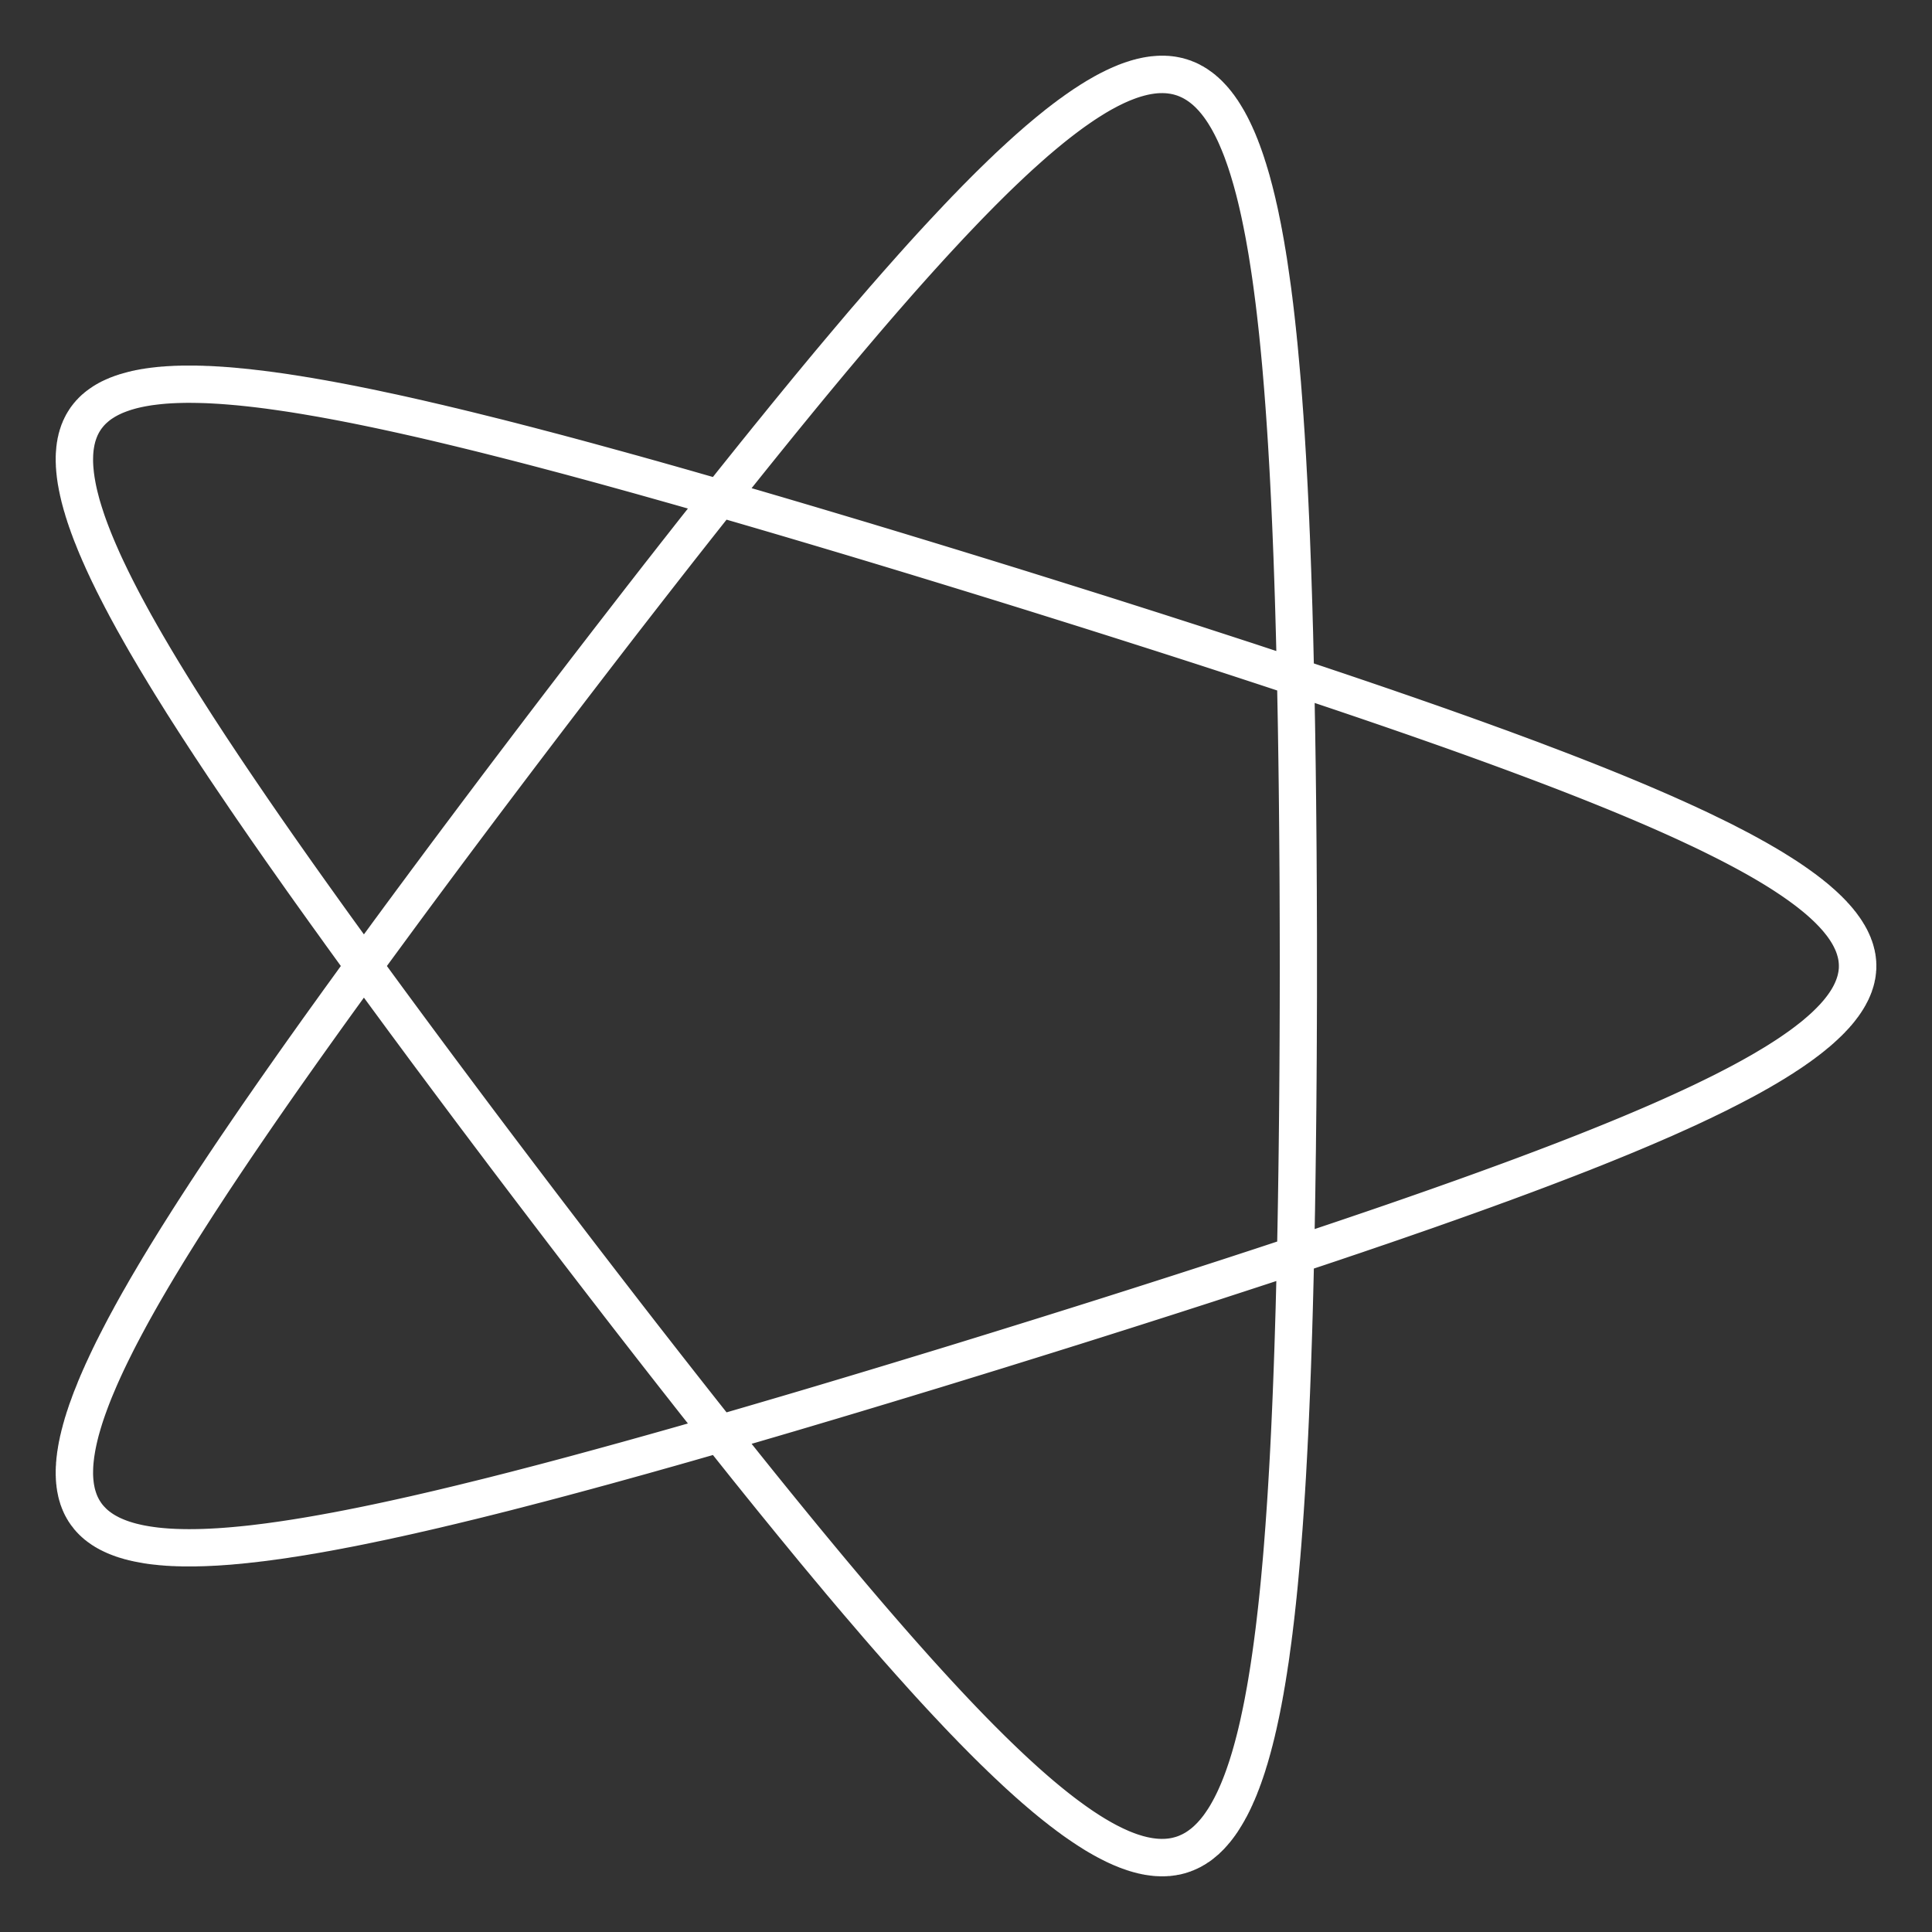 <?xml version="1.0" encoding="UTF-8"?> <svg xmlns="http://www.w3.org/2000/svg" width="26" height="26" viewBox="0 0 26 26" fill="none"><rect x="0" y="0" width="26" height="26" fill="#333333" stroke="none"/> <path d="M25 13L24.987 13.137L24.948 13.273L24.884 13.41L24.794 13.548L24.679 13.686L24.538 13.825L24.373 13.966L24.184 14.107L23.971 14.249L23.734 14.393L23.474 14.539L23.192 14.685L22.888 14.834L22.564 14.984L22.219 15.136L21.854 15.29L21.471 15.446L21.07 15.604L20.653 15.763L20.219 15.924L19.771 16.087L19.308 16.251L18.833 16.417L18.345 16.584L17.847 16.752L17.34 16.922L16.823 17.092L16.3 17.262L15.77 17.433L15.235 17.604L14.695 17.775L14.153 17.945L13.61 18.115L13.066 18.283L12.522 18.45L11.981 18.614L11.442 18.777L10.907 18.936L10.378 19.093L9.854 19.245L9.338 19.394L8.831 19.538L8.332 19.677L7.844 19.81L7.367 19.938L6.902 20.059L6.45 20.173L6.012 20.28L5.589 20.378L5.181 20.468L4.789 20.55L4.414 20.622L4.057 20.684L3.717 20.735L3.396 20.776L3.093 20.806L2.81 20.824L2.547 20.83L2.304 20.824L2.082 20.805L1.88 20.773L1.698 20.728L1.538 20.669L1.399 20.596L1.28 20.509L1.183 20.408L1.106 20.292L1.05 20.162L1.015 20.017L1.001 19.857L1.006 19.683L1.031 19.494L1.076 19.29L1.139 19.071L1.222 18.838L1.322 18.591L1.441 18.329L1.576 18.054L1.728 17.765L1.896 17.463L2.079 17.148L2.277 16.821L2.49 16.482L2.715 16.131L2.953 15.769L3.203 15.397L3.464 15.014L3.736 14.623L4.017 14.223L4.307 13.816L4.606 13.401L4.911 12.98L5.223 12.553L5.541 12.122L5.864 11.687L6.191 11.248L6.522 10.808L6.855 10.366L7.19 9.924L7.527 9.482L7.864 9.042L8.201 8.604L8.537 8.17L8.872 7.74L9.204 7.316L9.534 6.898L9.86 6.487L10.183 6.084L10.502 5.69L10.815 5.307L11.123 4.934L11.425 4.574L11.722 4.226L12.011 3.892L12.294 3.573L12.57 3.269L12.838 2.981L13.098 2.71L13.35 2.456L13.594 2.221L13.83 2.005L14.058 1.808L14.277 1.632L14.487 1.476L14.688 1.342L14.881 1.229L15.066 1.139L15.241 1.071L15.409 1.025L15.567 1.003L15.718 1.003L15.86 1.027L15.994 1.075L16.121 1.146L16.239 1.24L16.351 1.358L16.455 1.499L16.552 1.663L16.642 1.849L16.726 2.059L16.804 2.291L16.875 2.544L16.942 2.819L17.002 3.115L17.058 3.431L17.108 3.767L17.154 4.122L17.196 4.496L17.234 4.887L17.268 5.295L17.299 5.719L17.326 6.159L17.35 6.612L17.372 7.08L17.391 7.559L17.407 8.05L17.422 8.552L17.434 9.063L17.444 9.582L17.453 10.109L17.46 10.641L17.465 11.179L17.469 11.72L17.472 12.265L17.473 12.81L17.473 13.357L17.471 13.902L17.468 14.445L17.464 14.986L17.458 15.522L17.45 16.053L17.441 16.578L17.43 17.094L17.417 17.602L17.402 18.101L17.385 18.589L17.366 19.065L17.343 19.528L17.318 19.977L17.29 20.412L17.258 20.832L17.223 21.235L17.184 21.621L17.141 21.988L17.093 22.338L17.041 22.668L16.984 22.978L16.922 23.267L16.854 23.536L16.781 23.783L16.701 24.008L16.615 24.21L16.523 24.39L16.424 24.547L16.317 24.681L16.204 24.791L16.083 24.879L15.954 24.942L15.817 24.983L15.673 24.999L15.52 24.993L15.358 24.963L15.188 24.911L15.01 24.836L14.823 24.738L14.627 24.619L14.423 24.478L14.21 24.316L13.989 24.134L13.759 23.931L13.521 23.709L13.274 23.468L13.019 23.209L12.756 22.933L12.486 22.64L12.208 22.331L11.923 22.007L11.632 21.669L11.334 21.317L11.029 20.953L10.72 20.577L10.405 20.19L10.085 19.794L9.761 19.389L9.433 18.975L9.103 18.555L8.769 18.129L8.434 17.698L8.098 17.262L7.761 16.824L7.424 16.383L7.088 15.941L6.753 15.499L6.42 15.057L6.091 14.617L5.765 14.18L5.443 13.746L5.127 13.316L4.817 12.891L4.514 12.471L4.218 12.059L3.93 11.653L3.652 11.256L3.383 10.868L3.125 10.488L2.879 10.119L2.645 9.761L2.423 9.413L2.215 9.078L2.022 8.754L1.843 8.443L1.68 8.145L1.533 7.86L1.403 7.589L1.29 7.332L1.195 7.089L1.118 6.861L1.06 6.646L1.021 6.447L1.002 6.262L1.003 6.092L1.024 5.937L1.065 5.797L1.127 5.671L1.21 5.559L1.314 5.463L1.439 5.38L1.585 5.311L1.752 5.257L1.939 5.215L2.148 5.187L2.377 5.173L2.626 5.17L2.895 5.18L3.184 5.202L3.492 5.235L3.819 5.279L4.164 5.334L4.527 5.399L4.907 5.474L5.304 5.558L5.717 5.651L6.145 5.752L6.587 5.861L7.043 5.977L7.512 6.1L7.992 6.23L8.484 6.365L8.985 6.506L9.495 6.651L10.014 6.801L10.539 6.955L11.07 7.112L11.607 7.273L12.146 7.436L12.688 7.601L13.232 7.768L13.776 7.937L14.319 8.107L14.861 8.277L15.399 8.448L15.932 8.619L16.461 8.79L16.982 8.961L17.496 9.13L18.001 9.299L18.496 9.467L18.98 9.634L19.451 9.799L19.909 9.963L20.353 10.126L20.782 10.286L21.195 10.445L21.59 10.602L21.968 10.757L22.326 10.91L22.665 11.062L22.983 11.212L23.281 11.36L23.556 11.506L23.809 11.651L24.038 11.794L24.245 11.937L24.427 12.077L24.584 12.217L24.717 12.356L24.824 12.494L24.907 12.632L24.963 12.768L24.994 12.905L24.999 13.042L24.978 13.178L24.931 13.315L24.859 13.453L24.762 13.59L24.639 13.729L24.491 13.868L24.318 14.009L24.121 14.15L23.901 14.293L23.657 14.437L23.39 14.583L23.101 14.731L22.791 14.88L22.46 15.031L22.109 15.183L21.739 15.338L21.35 15.494L20.944 15.652L20.522 15.812L20.083 15.974L19.631 16.137L19.164 16.302L18.685 16.468L18.194 16.635L17.693 16.804L17.183 16.974L16.664 17.144L16.138 17.315L15.606 17.486L15.07 17.657L14.53 17.827L13.987 17.997L13.443 18.166L12.899 18.334L12.356 18.5L11.816 18.664L11.278 18.826L10.745 18.984L10.217 19.14L9.696 19.291L9.182 19.439L8.677 19.581L8.182 19.718L7.697 19.85L7.223 19.976L6.763 20.095L6.315 20.206L5.881 20.311L5.463 20.407L5.059 20.494L4.673 20.573L4.303 20.642L3.951 20.701L3.617 20.749L3.301 20.787L3.005 20.813L2.728 20.827L2.471 20.83L2.234 20.82L2.018 20.797L1.822 20.761L1.647 20.712L1.493 20.648L1.36 20.571L1.248 20.48L1.157 20.374L1.087 20.254L1.038 20.119L1.009 19.97L1 19.805L1.012 19.626L1.043 19.433L1.093 19.224L1.163 19.001L1.251 18.764L1.357 18.512L1.48 18.246L1.621 17.967L1.778 17.674L1.95 17.368L2.138 17.049L2.341 16.718L2.557 16.375L2.787 16.021L3.028 15.656L3.282 15.281L3.546 14.896L3.821 14.502L4.105 14.099L4.398 13.69L4.698 13.273L5.006 12.85L5.32 12.422L5.64 11.989L5.964 11.553L6.292 11.114L6.624 10.672L6.958 10.23L7.293 9.788L7.63 9.347L7.967 8.908L8.304 8.471L8.64 8.038L8.974 7.61L9.305 7.187L9.634 6.771L9.96 6.362L10.281 5.962L10.598 5.572L10.91 5.192L11.216 4.823L11.517 4.466L11.811 4.122L12.099 3.793L12.379 3.478L12.652 3.179L12.918 2.896L13.176 2.63L13.426 2.382L13.667 2.153L13.901 1.943L14.126 1.752L14.342 1.582L14.549 1.433L14.748 1.305L14.939 1.199L15.12 1.116L15.293 1.054L15.458 1.016L15.614 1L15.762 1.008L15.902 1.039L16.034 1.094L16.158 1.172L16.274 1.273L16.383 1.398L16.485 1.546L16.58 1.717L16.669 1.911L16.751 2.128L16.826 2.366L16.896 2.626L16.961 2.907L17.02 3.21L17.074 3.532L17.123 3.874L17.168 4.235L17.208 4.614L17.245 5.01L17.278 5.423L17.308 5.852L17.334 6.296L17.357 6.754L17.378 7.225L17.396 7.708L17.412 8.203L17.425 8.707L17.437 9.221L17.447 9.743L17.455 10.271L17.462 10.805L17.467 11.344L17.47 11.887L17.472 12.432L17.473 12.978L17.472 13.524L17.47 14.069L17.467 14.611L17.462 15.151L17.456 15.685L17.448 16.214L17.438 16.736L17.427 17.251L17.413 17.756L17.397 18.252L17.38 18.736L17.359 19.208L17.336 19.667L17.31 20.112L17.28 20.542L17.248 20.957L17.212 21.355L17.171 21.735L17.127 22.097L17.078 22.441L17.024 22.765L16.966 23.069L16.902 23.352L16.832 23.613L16.757 23.854L16.676 24.072L16.588 24.268L16.493 24.441L16.392 24.59L16.284 24.717L16.168 24.821L16.044 24.901L15.913 24.957L15.774 24.99L15.627 25L15.471 24.986L15.307 24.95L15.135 24.89L14.954 24.808L14.764 24.704L14.566 24.578L14.359 24.431L14.143 24.262L13.919 24.074L13.687 23.865L13.446 23.637L13.197 23.391L12.94 23.127L12.675 22.845L12.402 22.547L12.122 22.233L11.835 21.905L11.541 21.563L11.241 21.207L10.935 20.839L10.624 20.46L10.307 20.07L9.986 19.671L9.661 19.263L9.332 18.847L9.001 18.425L8.667 17.997L8.331 17.565L7.995 17.128L7.658 16.689L7.321 16.248L6.985 15.806L6.651 15.364L6.319 14.922L5.991 14.483L5.666 14.047L5.346 13.614L5.032 13.185L4.723 12.762L4.422 12.344L4.129 11.934L3.844 11.531L3.569 11.136L3.303 10.751L3.049 10.374L2.806 10.008L2.575 9.653L2.358 9.309L2.154 8.977L1.965 8.658L1.791 8.351L1.633 8.057L1.491 7.776L1.366 7.509L1.259 7.256L1.169 7.018L1.098 6.793L1.046 6.584L1.013 6.389L1 6.209L1.007 6.043L1.034 5.892L1.082 5.756L1.151 5.635L1.24 5.528L1.35 5.436L1.481 5.357L1.634 5.293L1.807 5.243L2.001 5.205L2.215 5.182L2.451 5.17L2.706 5.172L2.981 5.185L3.276 5.211L3.59 5.247L3.923 5.295L4.273 5.353L4.642 5.421L5.027 5.499L5.429 5.586L5.846 5.681L6.279 5.785L6.725 5.896L7.185 6.014L7.658 6.139L8.141 6.271L8.636 6.408L9.14 6.55L9.653 6.697L10.174 6.848L10.701 7.003L11.234 7.161L11.771 7.322L12.312 7.486L12.855 7.652L13.399 7.82L13.943 7.989L14.485 8.159L15.026 8.329L15.563 8.5L16.095 8.671L16.621 8.842L17.14 9.013L17.651 9.182L18.153 9.351L18.645 9.518L19.125 9.685L19.593 9.85L20.047 10.013L20.486 10.175L20.91 10.335L21.318 10.493L21.708 10.649L22.079 10.804L22.432 10.957L22.765 11.108L23.077 11.257L23.367 11.405L23.636 11.551L23.881 11.695L24.104 11.838L24.303 11.98L24.477 12.12L24.627 12.26L24.752 12.398L24.852 12.536L24.927 12.674L24.975 12.81L24.998 12.947L24.995 13.084L24.966 13.22L24.912 13.357L24.832 13.495L24.727 13.633L24.596 13.771L24.44 13.911L24.26 14.052L24.056 14.194L23.828 14.337L23.578 14.482L23.304 14.628L23.009 14.776L22.692 14.926L22.355 15.077L21.998 15.23L21.622 15.385L21.228 15.542L20.817 15.701L20.389 15.861L19.946 16.023L19.489 16.187L19.018 16.352L18.536 16.519L18.042 16.687L17.538 16.856L17.025 17.026L16.504 17.196L15.976 17.367L15.443 17.538L14.905 17.709L14.364 17.879L13.821 18.049L13.277 18.218L12.733 18.385L12.191 18.551L11.65 18.714L11.114 18.875L10.582 19.032L10.057 19.186L9.538 19.337L9.027 19.483L8.524 19.624L8.032 19.759L7.551 19.889L7.081 20.013L6.624 20.13L6.181 20.239L5.752 20.341L5.338 20.434L4.939 20.519L4.558 20.595L4.193 20.661L3.846 20.716L3.518 20.762L3.208 20.796L2.918 20.819L2.647 20.829L2.396 20.828L2.166 20.814L1.956 20.787L1.766 20.747L1.598 20.694L1.45 20.626L1.324 20.545L1.218 20.449L1.133 20.339L1.07 20.214L1.027 20.075L1.004 19.921L1.001 19.752L1.019 19.569L1.056 19.37L1.112 19.157L1.188 18.93L1.281 18.688L1.393 18.432L1.521 18.162L1.667 17.879L1.829 17.582L2.006 17.272L2.199 16.949L2.406 16.614L2.626 16.268L2.859 15.91L3.105 15.542L3.362 15.164L3.629 14.776L3.907 14.379L4.194 13.975L4.489 13.563L4.792 13.144L5.102 12.719L5.417 12.29L5.738 11.856L6.064 11.418L6.393 10.979L6.726 10.537L7.06 10.095L7.396 9.653L7.733 9.212L8.07 8.774L8.407 8.338L8.742 7.906L9.075 7.48L9.406 7.059L9.734 6.645L10.059 6.239L10.379 5.842L10.694 5.454L11.004 5.077L11.309 4.712L11.607 4.359L11.9 4.02L12.185 3.695L12.464 3.385L12.735 3.09L12.998 2.813L13.253 2.552L13.501 2.31L13.74 2.086L13.97 1.882L14.193 1.698L14.406 1.534L14.611 1.392L14.807 1.271L14.995 1.171L15.174 1.094L15.345 1.04L15.507 1.009L15.66 1L15.806 1.015L15.943 1.053L16.073 1.115L16.194 1.2L16.308 1.309L16.415 1.441L16.515 1.596L16.608 1.774L16.694 1.975L16.774 2.198L16.848 2.443L16.917 2.71L16.979 2.998L17.037 3.306L17.089 3.634L17.137 3.982L17.181 4.349L17.22 4.733L17.255 5.135L17.287 5.553L17.316 5.986L17.341 6.435L17.364 6.897L17.384 7.372L17.401 7.859L17.416 8.356L17.429 8.864L17.44 9.38L17.45 9.904L17.457 10.434L17.463 10.97L17.468 11.51L17.471 12.053L17.473 12.599L17.473 13.145L17.472 13.691L17.469 14.235L17.466 14.777L17.46 15.315L17.453 15.848L17.445 16.375L17.435 16.895L17.423 17.407L17.409 17.909L17.392 18.401L17.373 18.882L17.352 19.35L17.328 19.805L17.301 20.245L17.271 20.671L17.237 21.08L17.2 21.473L17.158 21.848L17.112 22.204L17.062 22.542L17.007 22.86L16.947 23.157L16.881 23.434L16.81 23.689L16.733 23.923L16.649 24.134L16.56 24.323L16.463 24.489L16.36 24.632L16.249 24.751L16.131 24.848L16.005 24.92L15.871 24.97L15.73 24.996L15.58 24.998L15.422 24.978L15.255 24.934L15.08 24.868L14.897 24.779L14.704 24.668L14.504 24.535L14.294 24.381L14.076 24.207L13.849 24.012L13.614 23.797L13.37 23.564L13.119 23.312L12.859 23.042L12.592 22.756L12.317 22.453L12.035 22.134L11.746 21.802L11.45 21.455L11.148 21.096L10.84 20.724L10.527 20.341L10.209 19.949L9.887 19.547L9.561 19.136L9.231 18.719L8.899 18.295L8.564 17.865L8.228 17.431L7.892 16.994L7.555 16.554L7.218 16.113L6.883 15.67L6.549 15.229L6.218 14.788L5.891 14.349L5.568 13.914L5.249 13.482L4.937 13.055L4.63 12.633L4.332 12.218L4.041 11.81L3.759 11.409L3.486 11.017L3.224 10.634L2.973 10.261L2.734 9.899L2.507 9.547L2.294 9.207L2.095 8.878L1.91 8.562L1.741 8.259L1.588 7.969L1.451 7.693L1.331 7.43L1.229 7.182L1.145 6.948L1.08 6.728L1.034 6.523L1.007 6.332L1 6.156L1.013 5.995L1.047 5.849L1.101 5.718L1.176 5.601L1.271 5.498L1.388 5.41L1.526 5.336L1.684 5.276L1.864 5.23L2.064 5.197L2.285 5.177L2.527 5.17L2.788 5.175L3.069 5.192L3.37 5.221L3.69 5.261L4.028 5.312L4.384 5.373L4.758 5.444L5.148 5.525L5.555 5.614L5.977 5.712L6.414 5.818L6.865 5.931L7.328 6.052L7.804 6.179L8.292 6.312L8.789 6.45L9.296 6.594L9.812 6.742L10.335 6.895L10.864 7.051L11.398 7.21L11.936 7.372L12.478 7.537L13.021 7.703L13.565 7.871L14.109 8.041L14.651 8.211L15.191 8.382L15.726 8.553L16.256 8.724L16.781 8.894L17.298 9.065L17.806 9.234L18.305 9.402L18.793 9.57L19.27 9.735L19.733 9.9L20.183 10.063L20.618 10.224L21.037 10.383L21.439 10.541L21.823 10.697L22.189 10.851L22.536 11.003L22.863 11.154L23.168 11.303L23.452 11.45L23.713 11.595L23.952 11.739L24.167 11.882L24.359 12.023L24.526 12.163L24.668 12.302L24.786 12.441L24.878 12.578L24.944 12.715L24.985 12.852L25 12.989L24.989 13.125L24.953 13.262L24.89 13.399L24.802 13.537L24.689 13.675L24.551 13.814L24.388 13.954L24.2 14.095L23.989 14.238L23.754 14.381L23.496 14.527L23.216 14.673L22.914 14.822L22.591 14.972L22.248 15.124L21.885 15.278L21.503 15.433L21.104 15.591L20.688 15.75L20.255 15.911L19.808 16.073L19.346 16.238L18.872 16.403L18.386 16.57L17.889 16.738L17.381 16.908L16.866 17.078L16.343 17.248L15.813 17.419L15.278 17.59L14.74 17.761L14.198 17.931L13.654 18.101L13.11 18.269L12.567 18.436L12.025 18.601L11.486 18.764L10.951 18.923L10.421 19.08L9.897 19.233L9.38 19.382L8.872 19.526L8.373 19.666L7.884 19.8L7.406 19.928L6.94 20.049L6.487 20.164L6.048 20.271L5.623 20.37L5.214 20.461L4.821 20.543L4.444 20.616L4.085 20.679L3.744 20.732L3.421 20.773L3.117 20.804L2.833 20.823L2.568 20.83L2.323 20.825L2.099 20.807L1.895 20.776L1.712 20.732L1.55 20.674L1.409 20.603L1.289 20.517L1.19 20.417L1.112 20.302L1.054 20.173L1.017 20.029L1.001 19.871L1.005 19.698L1.028 19.51L1.071 19.307L1.133 19.089L1.214 18.858L1.313 18.611L1.43 18.351L1.564 18.077L1.715 17.789L1.882 17.488L2.064 17.174L2.261 16.848L2.472 16.51L2.696 16.16L2.933 15.799L3.182 15.427L3.443 15.046L3.713 14.656L3.994 14.256L4.283 13.849L4.581 13.435L4.886 13.015L5.198 12.588L5.515 12.157L5.838 11.722L6.164 11.284L6.495 10.844L6.828 10.402L7.163 9.96L7.499 9.518L7.836 9.078L8.173 8.64L8.51 8.205L8.844 7.775L9.177 7.35L9.507 6.932L9.834 6.52L10.157 6.117L10.476 5.722L10.79 5.338L11.098 4.964L11.401 4.603L11.698 4.254L11.988 3.919L12.271 3.598L12.547 3.293L12.816 3.004L13.077 2.731L13.33 2.476L13.575 2.24L13.811 2.022L14.039 1.824L14.259 1.646L14.47 1.488L14.672 1.352L14.866 1.238L15.051 1.145L15.227 1.075L15.395 1.028L15.555 1.004L15.706 1.002L15.849 1.024L15.984 1.07L16.111 1.139L16.23 1.231L16.342 1.347L16.447 1.486L16.544 1.648L16.635 1.833L16.72 2.041L16.798 2.271L16.87 2.523L16.936 2.796L16.997 3.09L17.053 3.405L17.104 3.739L17.151 4.092L17.193 4.464L17.231 4.854L17.266 5.261L17.296 5.684L17.324 6.122L17.349 6.575L17.37 7.041L17.389 7.52L17.406 8.01L17.421 8.511L17.433 9.021L17.443 9.539L17.452 10.065L17.459 10.598L17.465 11.135L17.469 11.676L17.471 12.22L17.473 12.766L17.473 13.312L17.471 13.857L17.468 14.401L17.464 14.942L17.458 15.479L17.451 16.01L17.442 16.535L17.431 17.052L17.419 17.561L17.404 18.061L17.387 18.549L17.367 19.026L17.345 19.491L17.32 19.941L17.292 20.377L17.261 20.798L17.226 21.202L17.187 21.59L17.145 21.959L17.097 22.31L17.046 22.642L16.989 22.953L16.927 23.244L16.86 23.515L16.787 23.763L16.708 23.99L16.623 24.194L16.531 24.376L16.432 24.535L16.326 24.671L16.213 24.783L16.093 24.872L15.965 24.938L15.829 24.98L15.685 24.999L15.532 24.994L15.372 24.967L15.203 24.916L15.025 24.843L14.839 24.747L14.644 24.63L14.44 24.491L14.228 24.33L14.007 24.149L13.778 23.948L13.54 23.728L13.294 23.489L13.04 23.231L12.778 22.956L12.508 22.665L12.231 22.357L11.947 22.034L11.656 21.697L11.358 21.346L11.055 20.983L10.745 20.608L10.431 20.222L10.111 19.827L9.788 19.422L9.46 19.009L9.13 18.59L8.797 18.164L8.462 17.733L8.125 17.298L7.788 16.86L7.451 16.419L7.115 15.977L6.78 15.535L6.448 15.094L6.118 14.653L5.791 14.216L5.47 13.781L5.153 13.351L4.842 12.925L4.538 12.505L4.242 12.092L3.953 11.686L3.674 11.288L3.405 10.899L3.146 10.519L2.899 10.149L2.663 9.79L2.441 9.441L2.232 9.105L2.037 8.78L1.857 8.468L1.692 8.169L1.544 7.883L1.413 7.611L1.298 7.353L1.202 7.109L1.123 6.879L1.064 6.663L1.024 6.463L1.003 6.277L1.002 6.106L1.021 5.949L1.061 5.807L1.122 5.68L1.203 5.568L1.305 5.47L1.428 5.386L1.572 5.316L1.737 5.261L1.923 5.218L2.13 5.189L2.357 5.173L2.605 5.17L2.872 5.179L3.159 5.2L3.466 5.232L3.791 5.275L4.135 5.329L4.497 5.394L4.876 5.468L5.271 5.551L5.683 5.643L6.109 5.744L6.55 5.852L7.005 5.968L7.473 6.09L7.952 6.219L8.443 6.354L8.944 6.494L9.453 6.639L9.971 6.789L10.496 6.942L11.027 7.099L11.562 7.259L12.102 7.422L12.644 7.588L13.188 7.755L13.732 7.923L14.275 8.093L14.816 8.263L15.355 8.434L15.889 8.605L16.418 8.776L16.94 8.947L17.454 9.117L17.96 9.286L18.456 9.454L18.94 9.62L19.413 9.786L19.872 9.95L20.318 10.112L20.748 10.273L21.162 10.432L21.559 10.589L21.938 10.744L22.298 10.898L22.638 11.05L22.958 11.2L23.257 11.348L23.534 11.494L23.789 11.639L24.02 11.783L24.229 11.925L24.413 12.066L24.572 12.206L24.707 12.345L24.817 12.483L24.901 12.62L24.959 12.757L24.992 12.894L24.999 13.031L24.981 13.167L24.936 13.304L24.866 13.441L24.77 13.579L24.65 13.717L24.504 13.857L24.333 13.997L24.138 14.139L23.92 14.281L23.678 14.426L23.413 14.571L23.126 14.719L22.817 14.867L22.488 15.018L22.139 15.171L21.77 15.325L21.383 15.481L20.978 15.639L20.557 15.799L20.12 15.96L19.668 16.123L19.203 16.288L18.724 16.454L18.235 16.622L17.734 16.79L17.225 16.96L16.706 17.13L16.181 17.301L15.65 17.472L15.114 17.643L14.574 17.813L14.032 17.983L13.488 18.153L12.944 18.32L12.401 18.487L11.86 18.651L11.322 18.813L10.788 18.972L10.26 19.127L9.738 19.279L9.224 19.427L8.718 19.57L8.222 19.707L7.736 19.84L7.262 19.966L6.8 20.085L6.351 20.198L5.916 20.302L5.496 20.399L5.092 20.487L4.704 20.567L4.333 20.636L3.979 20.696L3.643 20.745L3.326 20.784L3.028 20.811L2.75 20.827L2.491 20.83L2.253 20.821L2.035 20.799L1.837 20.764L1.661 20.716L1.505 20.654L1.37 20.578L1.257 20.488L1.164 20.383L1.092 20.264L1.041 20.131L1.01 19.983L1 19.82L1.01 19.642L1.039 19.449L1.088 19.242L1.156 19.02L1.243 18.784L1.347 18.533L1.469 18.269L1.609 17.99L1.764 17.698L1.936 17.394L2.122 17.076L2.324 16.746L2.539 16.404L2.767 16.05L3.008 15.686L3.261 15.312L3.524 14.928L3.798 14.534L4.082 14.133L4.374 13.723L4.674 13.307L4.981 12.885L5.294 12.457L5.613 12.025L5.937 11.588L6.265 11.15L6.596 10.709L6.93 10.267L7.266 9.825L7.603 9.383L7.94 8.944L8.276 8.507L8.612 8.073L8.946 7.645L9.278 7.221L9.607 6.805L9.933 6.396L10.255 5.995L10.572 5.603L10.884 5.222L11.191 4.853L11.492 4.495L11.787 4.15L12.075 3.819L12.356 3.503L12.63 3.203L12.897 2.918L13.155 2.651L13.406 2.402L13.648 2.171L13.882 1.959L14.107 1.767L14.324 1.595L14.533 1.444L14.732 1.315L14.923 1.207L15.106 1.122L15.28 1.058L15.445 1.018L15.602 1.001L15.75 1.007L15.891 1.036L16.023 1.089L16.148 1.165L16.265 1.264L16.375 1.387L16.477 1.533L16.573 1.702L16.662 1.894L16.744 2.109L16.82 2.346L16.891 2.604L16.956 2.884L17.015 3.184L17.07 3.505L17.119 3.845L17.164 4.204L17.205 4.582L17.242 4.977L17.275 5.389L17.305 5.816L17.332 6.259L17.355 6.716L17.376 7.186L17.395 7.668L17.411 8.162L17.424 8.666L17.436 9.179L17.446 9.7L17.454 10.228L17.461 10.761L17.466 11.3L17.47 11.842L17.472 12.387L17.473 12.933L17.472 13.479L17.471 14.024L17.467 14.567L17.462 15.107L17.456 15.642L17.448 16.171L17.439 16.694L17.428 17.209L17.414 17.715L17.399 18.211L17.381 18.697L17.361 19.17L17.338 19.63L17.312 20.076L17.283 20.508L17.251 20.924L17.215 21.323L17.175 21.705L17.131 22.068L17.082 22.413L17.029 22.739L16.971 23.044L16.907 23.329L16.838 23.593L16.763 23.835L16.683 24.055L16.595 24.252L16.501 24.427L16.401 24.579L16.293 24.708L16.177 24.813L16.055 24.895L15.924 24.953L15.786 24.988L15.639 25L15.484 24.988L15.321 24.954L15.149 24.896L14.969 24.816L14.78 24.714L14.582 24.589L14.376 24.444L14.162 24.277L13.938 24.09L13.706 23.883L13.466 23.657L13.217 23.412L12.961 23.149L12.697 22.869L12.424 22.572L12.145 22.26L11.859 21.933L11.565 21.591L11.266 21.236L10.96 20.87L10.649 20.491L10.333 20.102L10.013 19.704L9.688 19.297L9.359 18.882L9.028 18.46L8.694 18.032L8.359 17.6L8.022 17.164L7.685 16.725L7.348 16.284L7.013 15.842L6.678 15.4L6.346 14.959L6.017 14.519L5.692 14.082L5.372 13.649L5.057 13.22L4.748 12.796L4.447 12.378L4.153 11.967L3.867 11.564L3.591 11.168L3.325 10.782L3.069 10.405L2.825 10.038L2.594 9.682L2.375 9.337L2.171 9.004L1.98 8.683L1.805 8.375L1.645 8.08L1.502 7.798L1.376 7.53L1.267 7.276L1.176 7.037L1.103 6.811L1.05 6.6L1.015 6.404L1.001 6.223L1.006 6.056L1.031 5.904L1.077 5.767L1.144 5.644L1.232 5.536L1.34 5.443L1.47 5.363L1.62 5.298L1.792 5.246L1.984 5.208L2.197 5.183L2.431 5.171L2.684 5.171L2.958 5.184L3.251 5.208L3.564 5.244L3.895 5.291L4.244 5.348L4.611 5.415L4.995 5.492L5.395 5.578L5.812 5.673L6.243 5.776L6.688 5.887L7.147 6.004L7.618 6.129L8.101 6.26L8.595 6.396L9.099 6.538L9.611 6.684L10.131 6.835L10.658 6.99L11.19 7.148L11.727 7.309L12.268 7.473L12.81 7.638L13.354 7.806L13.898 7.975L14.441 8.145L14.982 8.315L15.519 8.486L16.051 8.657L16.578 8.828L17.098 8.999L17.61 9.168L18.113 9.337L18.605 9.505L19.086 9.671L19.555 9.836L20.01 10L20.451 10.162L20.876 10.322L21.285 10.48L21.677 10.637L22.05 10.791L22.404 10.944L22.738 11.096L23.052 11.245L23.344 11.393L23.615 11.539L23.862 11.683L24.087 11.826L24.288 11.968L24.464 12.109L24.616 12.248L24.743 12.387L24.845 12.525L24.921 12.662L24.972 12.799L24.997 12.936L24.996 13.072L24.97 13.209L24.918 13.346L24.84 13.483L24.736 13.621L24.608 13.76L24.454 13.9L24.276 14.04L24.074 14.182L23.848 14.325L23.599 14.47L23.327 14.616L23.034 14.764L22.719 14.914L22.383 15.065L22.028 15.218L21.653 15.373L21.261 15.529L20.851 15.688L20.425 15.848L19.983 16.01L19.527 16.174L19.058 16.339L18.576 16.505L18.083 16.673L17.579 16.842L17.067 17.012L16.547 17.182L16.019 17.353L15.486 17.524L14.949 17.695L14.408 17.866L13.865 18.035L13.321 18.204L12.777 18.372L12.235 18.537L11.695 18.701L11.158 18.862L10.626 19.02L10.099 19.174L9.58 19.325L9.068 19.471L8.565 19.612L8.072 19.748L7.59 19.879L7.119 20.003L6.661 20.12L6.216 20.23L5.786 20.333L5.371 20.427L4.971 20.513L4.588 20.589L4.222 20.656L3.874 20.712L3.544 20.758L3.233 20.794L2.941 20.817L2.668 20.829L2.416 20.829L2.184 20.816L1.972 20.79L1.781 20.751L1.611 20.698L1.461 20.632L1.333 20.552L1.226 20.457L1.14 20.349L1.074 20.225L1.029 20.087L1.005 19.934L1.001 19.767L1.017 19.584L1.052 19.387L1.107 19.175L1.181 18.949L1.273 18.709L1.383 18.454L1.51 18.185L1.655 17.902L1.815 17.607L1.991 17.298L2.183 16.976L2.388 16.642L2.607 16.297L2.84 15.94L3.084 15.573L3.34 15.195L3.607 14.808L3.884 14.412L4.17 14.008L4.465 13.597L4.767 13.178L5.076 12.754L5.391 12.325L5.712 11.892L6.037 11.454L6.366 11.015L6.698 10.573L7.033 10.131L7.369 9.689L7.706 9.248L8.043 8.81L8.379 8.374L8.715 7.942L9.048 7.514L9.379 7.093L9.707 6.679L10.032 6.272L10.352 5.874L10.668 5.486L10.979 5.108L11.284 4.742L11.583 4.388L11.876 4.047L12.162 3.721L12.441 3.41L12.713 3.114L12.977 2.835L13.233 2.573L13.481 2.329L13.72 2.104L13.952 1.898L14.175 1.712L14.389 1.547L14.595 1.403L14.792 1.28L14.98 1.179L15.16 1.1L15.331 1.044L15.494 1.01L15.648 1L15.794 1.013L15.932 1.049L16.062 1.109L16.185 1.193L16.299 1.299L16.407 1.429L16.507 1.583L16.601 1.759L16.688 1.958L16.768 2.179L16.843 2.422L16.911 2.687L16.974 2.973L17.032 3.28L17.085 3.607L17.133 3.953L17.177 4.318L17.217 4.701L17.253 5.101L17.285 5.518L17.314 5.95L17.339 6.397L17.362 6.859L17.382 7.332L17.4 7.818L17.415 8.315L17.428 8.822L17.439 9.337L17.449 9.861L17.457 10.39L17.463 10.926L17.468 11.466L17.471 12.009L17.473 12.554L17.473 13.1L17.472 13.646L17.47 14.191L17.466 14.732L17.461 15.271L17.454 15.804L17.446 16.332L17.436 16.852L17.424 17.365L17.41 17.868L17.394 18.361L17.375 18.843L17.354 19.312L17.33 19.768L17.303 20.21L17.273 20.637L17.24 21.047L17.203 21.442L17.162 21.818L17.116 22.176L17.066 22.515L17.012 22.835L16.952 23.134L16.887 23.412L16.816 23.669L16.739 23.905L16.657 24.118L16.567 24.308L16.471 24.476L16.368 24.621L16.258 24.742L16.141 24.841L16.015 24.915L15.883 24.967L15.742 24.994L15.592 24.999L15.435 24.98L15.269 24.938L15.095 24.874L14.912 24.787L14.72 24.678L14.52 24.547L14.312 24.395L14.094 24.222L13.868 24.029L13.634 23.816L13.391 23.584L13.14 23.333L12.881 23.065L12.614 22.78L12.34 22.478L12.058 22.161L11.77 21.829L11.474 21.484L11.173 21.125L10.866 20.755L10.553 20.373L10.236 19.981L9.914 19.58L9.588 19.17L9.258 18.753L8.926 18.33L8.592 17.901L8.256 17.467L7.919 17.03L7.582 16.59L7.246 16.149L6.91 15.707L6.576 15.265L6.245 14.824L5.918 14.385L5.594 13.949L5.275 13.517L4.962 13.09L4.655 12.668L4.356 12.252L4.064 11.843L3.781 11.442L3.508 11.049L3.245 10.665L2.993 10.291L2.753 9.928L2.526 9.575L2.311 9.234L2.111 8.905L1.925 8.588L1.754 8.283L1.6 7.992L1.462 7.715L1.34 7.451L1.237 7.202L1.152 6.966L1.085 6.745L1.037 6.539L1.009 6.347L1 6.17L1.012 6.008L1.043 5.861L1.096 5.728L1.169 5.61L1.263 5.506L1.378 5.417L1.514 5.342L1.671 5.281L1.848 5.233L2.047 5.199L2.266 5.178L2.506 5.17L2.766 5.174L3.046 5.19L3.345 5.218L3.663 5.257L4 5.307L4.354 5.368L4.727 5.438L5.116 5.518L5.521 5.606L5.942 5.704L6.378 5.809L6.827 5.922L7.29 6.042L7.765 6.168L8.251 6.301L8.748 6.439L9.255 6.582L9.769 6.73L10.292 6.882L10.82 7.038L11.354 7.197L11.892 7.359L12.434 7.523L12.977 7.69L13.521 7.858L14.065 8.027L14.607 8.197L15.146 8.368L15.682 8.539L16.213 8.71L16.738 8.88L17.256 9.051L17.765 9.22L18.265 9.389L18.754 9.556L19.231 9.722L19.696 9.886L20.147 10.05L20.583 10.211L21.003 10.37L21.407 10.528L21.793 10.684L22.16 10.838L22.508 10.991L22.837 11.142L23.144 11.29L23.429 11.438L23.693 11.583L23.933 11.727L24.151 11.87L24.344 12.011L24.513 12.152L24.658 12.291L24.777 12.429L24.871 12.567L24.94 12.704L24.983 12.841L25 12.978L24.991 13.114L24.956 13.251L24.896 13.388L24.811 13.525L24.7 13.664L24.563 13.803L24.402 13.943L24.217 14.084L24.007 14.226L23.774 14.37L23.518 14.515L23.24 14.661L22.939 14.809L22.618 14.96L22.276 15.111L21.915 15.265L21.535 15.42L21.137 15.578L20.722 15.737L20.291 15.898L19.845 16.06L19.385 16.224L18.911 16.39L18.426 16.556L17.93 16.725L17.423 16.894L16.908 17.064L16.386 17.234L15.857 17.405L15.322 17.576L14.784 17.747L14.242 17.918L13.699 18.087L13.155 18.256L12.611 18.422L12.069 18.587L11.53 18.75L10.995 18.91L10.464 19.067L9.94 19.221L9.422 19.37L8.913 19.515L8.413 19.654L7.923 19.789L7.444 19.918L6.977 20.04L6.523 20.155L6.083 20.263L5.657 20.363L5.247 20.454L4.852 20.537L4.474 20.61L4.114 20.674L3.771 20.728L3.447 20.77L3.141 20.802L2.855 20.822L2.589 20.83L2.343 20.826L2.117 20.809L1.911 20.779L1.727 20.736L1.563 20.68L1.42 20.609L1.298 20.525L1.197 20.426L1.117 20.312L1.058 20.184L1.02 20.042L1.002 19.884L1.004 19.712L1.026 19.526L1.067 19.324L1.128 19.108L1.207 18.877L1.305 18.632L1.42 18.373L1.553 18.1L1.702 17.813L1.867 17.513L2.048 17.201L2.244 16.875L2.454 16.538L2.677 16.189L2.913 15.829L3.161 15.458L3.421 15.078L3.691 14.688L3.971 14.289L4.259 13.883L4.556 13.469L4.861 13.049L5.172 12.623L5.489 12.193L5.811 11.758L6.138 11.32L6.468 10.88L6.8 10.438L7.135 9.996L7.472 9.554L7.809 9.114L8.146 8.676L8.482 8.241L8.817 7.81L9.15 7.385L9.48 6.966L9.807 6.553L10.131 6.149L10.45 5.754L10.764 5.369L11.073 4.995L11.376 4.632L11.674 4.282L11.964 3.946L12.248 3.624L12.525 3.317L12.794 3.027L13.056 2.753L13.309 2.496L13.555 2.258L13.792 2.039L14.021 1.839L14.241 1.66L14.453 1.501L14.656 1.363L14.85 1.246L15.036 1.152L15.213 1.08L15.382 1.031L15.542 1.005L15.694 1.002L15.837 1.022L15.973 1.065L16.101 1.132L16.221 1.223L16.333 1.337L16.438 1.474L16.537 1.634L16.628 1.817L16.713 2.023L16.791 2.251L16.864 2.501L16.931 2.773L16.993 3.065L17.049 3.378L17.1 3.711L17.147 4.063L17.19 4.433L17.228 4.822L17.263 5.227L17.294 5.649L17.322 6.086L17.347 6.537L17.369 7.002L17.388 7.48L17.405 7.969L17.419 8.469L17.432 8.979L17.443 9.497L17.451 10.022L17.459 10.554L17.464 11.091L17.469 11.632L17.471 12.175L17.473 12.721L17.473 13.267L17.471 13.813L17.469 14.357L17.465 14.898L17.459 15.435L17.452 15.966L17.443 16.492L17.432 17.01L17.42 17.52L17.405 18.02L17.388 18.51L17.369 18.988L17.347 19.453L17.322 19.905L17.295 20.342L17.264 20.764L17.229 21.17L17.191 21.559L17.148 21.93L17.102 22.282L17.05 22.615L16.994 22.928L16.933 23.221L16.866 23.493L16.793 23.744L16.715 23.972L16.63 24.178L16.538 24.362L16.441 24.523L16.335 24.661L16.223 24.775L16.103 24.866L15.976 24.933L15.84 24.978L15.697 24.998L15.545 24.996L15.385 24.97L15.217 24.921L15.04 24.85L14.854 24.756L14.66 24.64L14.457 24.503L14.246 24.344L14.026 24.165L13.797 23.965L13.56 23.747L13.315 23.509L13.061 23.253L12.8 22.979L12.531 22.689L12.254 22.383L11.97 22.061L11.68 21.725L11.383 21.376L11.08 21.013L10.771 20.639L10.457 20.254L10.137 19.859L9.814 19.455L9.487 19.043L9.157 18.624L8.824 18.199L8.489 17.768L8.153 17.334L7.816 16.896L7.479 16.455L7.143 16.014L6.808 15.571L6.475 15.13L6.145 14.689L5.818 14.251L5.496 13.816L5.179 13.386L4.867 12.96L4.563 12.54L4.266 12.126L3.977 11.719L3.697 11.321L3.427 10.931L3.167 10.55L2.918 10.179L2.682 9.819L2.458 9.47L2.248 9.132L2.052 8.806L1.871 8.493L1.705 8.193L1.556 7.906L1.423 7.633L1.307 7.373L1.209 7.128L1.129 6.897L1.068 6.681L1.026 6.479L1.004 6.291L1.001 6.119L1.019 5.961L1.057 5.819L1.116 5.69L1.195 5.577L1.296 5.477L1.417 5.392L1.56 5.322L1.723 5.265L1.907 5.221L2.112 5.191L2.338 5.174L2.583 5.17L2.849 5.178L3.135 5.197L3.44 5.229L3.764 5.271L4.106 5.325L4.467 5.388L4.844 5.461L5.238 5.544L5.648 5.635L6.074 5.735L6.514 5.843L6.968 5.958L7.434 6.08L7.913 6.208L8.402 6.343L8.902 6.482L9.411 6.627L9.928 6.776L10.453 6.929L10.983 7.086L11.518 7.246L12.058 7.409L12.6 7.574L13.143 7.741L13.687 7.909L14.231 8.079L14.772 8.249L15.311 8.42L15.845 8.591L16.375 8.762L16.897 8.933L17.412 9.103L17.919 9.272L18.415 9.44L18.901 9.607L19.375 9.772L19.835 9.937L20.282 10.099L20.713 10.26L21.128 10.419L21.527 10.576L21.907 10.732L22.269 10.885L22.611 11.037L22.933 11.187L23.233 11.336L23.512 11.482L23.769 11.627L24.002 11.771L24.212 11.913L24.398 12.054L24.56 12.194L24.697 12.333L24.808 12.472L24.895 12.609L24.956 12.746L24.991 12.883L25 13.019L24.983 13.156L24.941 13.293L24.873 13.43L24.779 13.568L24.66 13.706L24.517 13.845L24.348 13.986L24.155 14.127L23.938 14.27L23.698 14.414L23.435 14.559L23.15 14.706L22.843 14.855L22.516 15.006L22.168 15.158L21.801 15.312L21.415 15.468L21.012 15.626L20.592 15.786L20.156 15.947L19.706 16.11L19.241 16.274L18.764 16.441L18.275 16.608L17.776 16.776L17.267 16.946L16.749 17.116L16.225 17.287L15.694 17.458L15.158 17.629L14.618 17.799L14.076 17.97L13.533 18.139L12.988 18.307L12.445 18.473L11.904 18.638L11.366 18.799L10.832 18.959L10.303 19.114L9.781 19.267L9.266 19.415L8.759 19.558L8.262 19.696L7.775 19.829L7.3 19.956L6.837 20.076L6.387 20.189L5.951 20.294L5.53 20.392L5.124 20.481L4.735 20.561L4.362 20.631L4.007 20.692L3.67 20.742L3.351 20.781L3.052 20.809L2.772 20.826L2.511 20.83L2.271 20.822L2.052 20.802L1.853 20.768L1.674 20.721L1.517 20.66L1.38 20.585L1.265 20.496L1.171 20.392L1.097 20.275L1.044 20.142L1.012 19.995L1 19.833L1.008 19.657L1.036 19.465L1.084 19.259L1.15 19.039L1.235 18.804L1.338 18.554L1.459 18.291L1.597 18.014L1.751 17.723L1.921 17.419L2.107 17.102L2.307 16.773L2.521 16.432L2.748 16.08L2.988 15.716L3.24 15.343L3.502 14.959L3.775 14.567L4.058 14.166L4.349 13.757L4.649 13.341L4.955 12.919L5.268 12.492L5.587 12.06L5.911 11.624L6.238 11.186L6.569 10.745L6.903 10.303L7.238 9.861L7.575 9.419L7.912 8.98L8.249 8.542L8.585 8.109L8.919 7.679L9.251 7.256L9.581 6.839L9.907 6.429L10.229 6.027L10.546 5.635L10.859 5.253L11.166 4.882L11.468 4.524L11.763 4.178L12.052 3.846L12.334 3.528L12.608 3.227L12.875 2.941L13.134 2.672L13.385 2.422L13.628 2.189L13.863 1.976L14.089 1.782L14.307 1.609L14.516 1.456L14.716 1.325L14.908 1.215L15.091 1.128L15.266 1.063L15.432 1.02L15.589 1.001L15.739 1.005L15.88 1.033L16.013 1.083L16.138 1.158L16.256 1.255L16.366 1.376L16.469 1.52L16.565 1.688L16.655 1.878L16.738 2.091L16.814 2.325L16.885 2.582L16.951 2.86L17.01 3.159L17.065 3.478L17.115 3.816L17.161 4.174L17.202 4.55L17.239 4.944L17.273 5.354L17.303 5.781L17.33 6.222L17.354 6.678L17.375 7.147L17.393 7.628L17.409 8.121L17.423 8.624L17.435 9.136L17.445 9.657L17.454 10.184L17.461 10.718L17.466 11.256L17.47 11.798L17.472 12.342L17.473 12.888L17.473 13.434L17.471 13.979L17.468 14.523L17.463 15.062L17.457 15.598L17.449 16.128L17.44 16.651L17.429 17.167L17.415 17.674L17.4 18.171L17.383 18.657L17.363 19.131L17.34 19.593L17.314 20.04L17.285 20.473L17.253 20.89L17.218 21.291L17.178 21.674L17.134 22.039L17.086 22.386L17.033 22.713L16.976 23.02L16.913 23.307L16.844 23.572L16.77 23.816L16.689 24.038L16.603 24.237L16.509 24.414L16.409 24.567L16.302 24.698L16.187 24.805L16.065 24.889L15.935 24.95L15.797 24.986L15.651 25L15.497 24.99L15.335 24.957L15.164 24.902L14.984 24.823L14.796 24.723L14.599 24.6L14.393 24.456L14.179 24.291L13.957 24.106L13.726 23.901L13.486 23.676L13.238 23.433L12.982 23.171L12.718 22.892L12.447 22.597L12.168 22.286L11.882 21.96L11.59 21.62L11.291 21.266L10.986 20.9L10.675 20.523L10.359 20.134L10.039 19.737L9.715 19.33L9.386 18.916L9.055 18.495L8.722 18.068L8.386 17.636L8.05 17.2L7.713 16.761L7.376 16.32L7.04 15.878L6.706 15.436L6.373 14.995L6.044 14.555L5.719 14.118L5.398 13.684L5.083 13.255L4.773 12.831L4.471 12.412L4.176 12.001L3.89 11.596L3.613 11.2L3.346 10.813L3.09 10.435L2.845 10.068L2.612 9.711L2.393 9.365L2.187 9.031L1.995 8.709L1.819 8.4L1.658 8.104L1.513 7.821L1.385 7.552L1.275 7.297L1.183 7.056L1.109 6.829L1.053 6.617L1.017 6.42L1.001 6.237L1.005 6.069L1.029 5.916L1.073 5.778L1.138 5.654L1.224 5.545L1.331 5.45L1.458 5.369L1.607 5.303L1.777 5.25L1.968 5.211L2.179 5.185L2.411 5.171L2.663 5.171L2.935 5.182L3.226 5.206L3.537 5.241L3.867 5.287L4.215 5.343L4.58 5.409L4.963 5.486L5.362 5.571L5.777 5.665L6.207 5.767L6.651 5.877L7.109 5.994L7.579 6.118L8.061 6.249L8.554 6.385L9.057 6.526L9.569 6.672L10.088 6.823L10.614 6.977L11.146 7.135L11.683 7.296L12.223 7.459L12.766 7.625L13.31 7.792L13.854 7.961L14.397 8.131L14.938 8.301L15.475 8.472L16.008 8.643L16.535 8.814L17.056 8.985L17.568 9.154L18.072 9.323L18.565 9.491L19.047 9.658L19.517 9.823L19.973 9.986L20.415 10.148L20.842 10.309L21.252 10.467L21.645 10.624L22.02 10.779L22.376 10.932L22.712 11.083L23.027 11.233L23.321 11.381L23.593 11.527L23.843 11.671L24.069 11.815L24.272 11.957L24.451 12.097L24.605 12.237L24.734 12.376L24.838 12.514L24.916 12.651L24.969 12.788L24.996 12.925L24.997 13.061L24.973 13.198L24.923 13.335L24.847 13.472L24.746 13.61L24.619 13.749L24.468 13.888L24.291 14.029L24.091 14.171L23.867 14.314L23.62 14.458L23.35 14.604L23.058 14.752L22.745 14.901L22.411 15.052L22.058 15.205L21.685 15.36L21.294 15.517L20.885 15.675L20.46 15.835L20.02 15.997L19.565 16.16L19.096 16.325L18.616 16.492L18.123 16.659L17.621 16.828L17.109 16.998L16.589 17.168L16.063 17.339L15.53 17.51L14.993 17.681L14.453 17.852L13.91 18.021L13.366 18.19L12.822 18.358L12.279 18.524L11.739 18.687L11.202 18.849L10.669 19.007L10.142 19.162L9.622 19.312L9.11 19.459L8.606 19.601L8.112 19.738L7.629 19.868L7.157 19.993L6.698 20.111L6.252 20.222L5.821 20.325L5.404 20.42L5.003 20.506L4.619 20.583L4.252 20.651L3.902 20.708L3.57 20.755L3.258 20.791L2.964 20.816L2.69 20.828L2.436 20.829L2.202 20.817L1.989 20.793L1.796 20.755L1.624 20.703L1.473 20.638L1.343 20.559L1.234 20.466L1.146 20.358L1.079 20.236L1.032 20.099L1.006 19.947L1 19.781L1.015 19.6L1.049 19.404L1.102 19.193L1.174 18.968L1.265 18.729L1.373 18.475L1.499 18.207L1.642 17.926L1.801 17.631L1.976 17.323L2.166 17.003L2.371 16.67L2.589 16.326L2.82 15.97L3.064 15.603L3.319 15.226L3.585 14.84L3.861 14.445L4.146 14.042L4.44 13.631L4.742 13.213L5.05 12.789L5.365 12.36L5.686 11.927L6.01 11.49L6.339 11.051L6.671 10.61L7.005 10.168L7.341 9.726L7.678 9.284L8.015 8.845L8.352 8.409L8.687 7.977L9.021 7.549L9.352 7.127L9.681 6.712L10.006 6.305L10.326 5.906L10.643 5.517L10.954 5.138L11.259 4.771L11.559 4.416L11.852 4.075L12.139 3.747L12.418 3.434L12.691 3.137L12.955 2.857L13.212 2.594L13.461 2.348L13.701 2.122L13.933 1.914L14.157 1.727L14.372 1.56L14.578 1.414L14.776 1.289L14.965 1.186L15.145 1.105L15.317 1.047L15.481 1.012L15.636 1L15.783 1.011L15.921 1.046L16.052 1.104L16.175 1.185L16.29 1.29L16.398 1.418L16.499 1.569L16.593 1.744L16.681 1.941L16.762 2.16L16.837 2.402L16.906 2.665L16.969 2.949L17.028 3.254L17.081 3.579L17.13 3.924L17.174 4.287L17.214 4.669L17.25 5.068L17.282 5.483L17.311 5.914L17.337 6.36L17.36 6.82L17.381 7.293L17.398 7.778L17.414 8.274L17.427 8.78L17.439 9.295L17.448 9.817L17.456 10.347L17.462 10.882L17.467 11.421L17.471 11.964L17.472 12.509L17.473 13.055L17.472 13.601L17.47 14.146L17.466 14.688L17.461 15.227L17.455 15.761L17.447 16.289L17.436 16.81L17.425 17.323L17.411 17.827L17.395 18.321L17.377 18.804L17.356 19.274L17.332 19.731L17.306 20.174L17.276 20.602L17.243 21.014L17.206 21.41L17.165 21.788L17.12 22.147L17.071 22.488L17.016 22.809L16.957 23.11L16.892 23.39L16.822 23.649L16.746 23.886L16.663 24.101L16.575 24.294L16.479 24.463L16.377 24.61L16.267 24.733L16.151 24.834L16.026 24.91L15.894 24.963L15.754 24.993L15.605 24.999L15.448 24.983L15.283 24.943L15.11 24.88L14.927 24.795L14.736 24.688L14.537 24.558L14.329 24.408L14.112 24.237L13.887 24.045L13.653 23.834L13.411 23.603L13.161 23.354L12.902 23.088L12.636 22.804L12.362 22.503L12.081 22.188L11.793 21.857L11.499 21.513L11.198 21.155L10.891 20.786L10.579 20.405L10.262 20.014L9.94 19.613L9.614 19.204L9.285 18.788L8.954 18.365L8.619 17.936L8.284 17.503L7.947 17.066L7.61 16.626L7.273 16.185L6.937 15.743L6.604 15.301L6.272 14.86L5.944 14.421L5.62 13.985L5.301 13.552L4.987 13.124L4.68 12.702L4.38 12.286L4.088 11.876L3.804 11.474L3.53 11.081L3.266 10.696L3.013 10.322L2.772 9.957L2.544 9.604L2.328 9.261L2.127 8.931L1.94 8.613L1.768 8.308L1.612 8.016L1.472 7.737L1.35 7.472L1.245 7.221L1.158 6.985L1.09 6.763L1.04 6.555L1.01 6.362L1 6.184L1.01 6.021L1.04 5.872L1.091 5.738L1.162 5.619L1.254 5.514L1.368 5.424L1.502 5.347L1.657 5.285L1.833 5.236L2.03 5.201L2.248 5.179L2.486 5.17L2.744 5.173L3.022 5.188L3.32 5.215L3.636 5.254L3.971 5.303L4.325 5.362L4.696 5.432L5.083 5.511L5.487 5.599L5.907 5.695L6.341 5.8L6.79 5.912L7.252 6.032L7.726 6.158L8.211 6.29L8.707 6.427L9.213 6.57L9.727 6.718L10.248 6.87L10.777 7.025L11.31 7.184L11.848 7.346L12.389 7.51L12.932 7.676L13.476 7.844L14.02 8.013L14.562 8.183L15.102 8.354L15.639 8.525L16.17 8.696L16.695 8.867L17.213 9.037L17.724 9.206L18.224 9.375L18.714 9.542L19.192 9.708L19.658 9.873L20.11 10.036L20.548 10.198L20.969 10.357L21.374 10.515L21.762 10.672L22.131 10.826L22.481 10.979L22.81 11.129L23.119 11.278L23.407 11.426L23.672 11.571L23.915 11.716L24.134 11.858L24.329 12L24.5 12.14L24.647 12.28L24.768 12.418L24.864 12.556L24.935 12.693L24.98 12.83L24.999 12.966L24.993 13.103L24.96 13.24L24.902 13.377L24.819 13.514L24.709 13.652L24.575 13.791L24.416 13.931L24.233 14.072L24.025 14.214L23.794 14.358L23.54 14.503L23.263 14.649L22.965 14.797L22.645 14.947L22.305 15.099L21.945 15.252L21.567 15.408L21.17 15.565L20.757 15.724L20.327 15.884L19.882 16.047L19.423 16.21L18.951 16.376L18.466 16.543L17.971 16.711L17.465 16.88L16.951 17.05L16.429 17.22L15.9 17.391L15.366 17.562L14.828 17.733L14.287 17.904L13.743 18.073L13.199 18.242L12.656 18.409L12.114 18.574L11.574 18.737L11.038 18.897L10.507 19.055L9.982 19.208L9.464 19.358L8.954 19.503L8.454 19.643L7.963 19.778L7.483 19.907L7.015 20.03L6.56 20.146L6.119 20.254L5.692 20.355L5.28 20.447L4.884 20.531L4.505 20.605L4.143 20.669L3.799 20.724L3.473 20.767L3.166 20.8L2.878 20.821L2.61 20.83L2.362 20.827L2.134 20.811L1.927 20.782L1.741 20.741L1.575 20.685L1.431 20.616L1.307 20.532L1.205 20.434L1.123 20.322L1.062 20.195L1.022 20.054L1.002 19.898L1.003 19.727L1.023 19.541L1.063 19.341L1.122 19.126L1.2 18.897L1.296 18.653L1.41 18.395L1.541 18.123L1.689 17.837L1.853 17.538L2.033 17.227L2.227 16.902L2.436 16.566L2.658 16.218L2.893 15.859L3.141 15.489L3.399 15.109L3.668 14.72L3.947 14.322L4.235 13.917L4.532 13.504L4.836 13.084L5.146 12.659L5.463 12.228L5.784 11.794L6.111 11.356L6.44 10.916L6.773 10.474L7.108 10.032L7.444 9.59L7.781 9.15L8.118 8.712L8.455 8.276L8.79 7.845L9.123 7.419L9.453 7L9.781 6.587L10.104 6.182L10.424 5.786L10.738 5.4L11.048 5.025L11.352 4.661L11.649 4.31L11.941 3.973L12.225 3.65L12.503 3.342L12.773 3.05L13.035 2.775L13.289 2.517L13.535 2.277L13.773 2.056L14.002 1.855L14.223 1.673L14.436 1.513L14.64 1.373L14.835 1.255L15.021 1.159L15.199 1.085L15.368 1.034L15.529 1.006L15.682 1.001L15.826 1.019L15.962 1.061L16.09 1.126L16.211 1.215L16.324 1.326L16.43 1.462L16.529 1.62L16.621 1.801L16.706 2.005L16.785 2.232L16.858 2.48L16.926 2.75L16.988 3.04L17.044 3.352L17.096 3.683L17.144 4.033L17.186 4.402L17.225 4.789L17.26 5.193L17.292 5.613L17.32 6.049L17.345 6.5L17.367 6.964L17.386 7.44L17.403 7.929L17.418 8.428L17.431 8.937L17.442 9.454L17.451 9.979L17.458 10.51L17.464 11.046L17.468 11.587L17.471 12.131L17.473 12.676L17.473 13.223L17.472 13.768L17.469 14.312L17.465 14.854L17.459 15.391L17.452 15.923L17.444 16.449L17.433 16.968L17.421 17.479L17.406 17.98L17.39 18.47L17.371 18.949L17.349 19.415L17.325 19.868L17.297 20.307L17.266 20.73L17.232 21.137L17.194 21.527L17.152 21.9L17.105 22.254L17.055 22.588L16.999 22.904L16.938 23.198L16.871 23.472L16.799 23.724L16.721 23.954L16.637 24.162L16.546 24.348L16.449 24.511L16.344 24.65L16.233 24.767L16.113 24.859L15.986 24.929L15.852 24.975L15.709 24.997L15.558 24.997L15.399 24.973L15.231 24.926L15.055 24.856L14.87 24.764L14.676 24.65L14.474 24.515L14.264 24.358L14.044 24.18L13.816 23.983L13.58 23.765L13.335 23.529L13.082 23.275L12.822 23.003L12.553 22.713L12.277 22.408L11.994 22.088L11.704 21.753L11.407 21.405L11.105 21.043L10.796 20.67L10.482 20.286L10.164 19.892L9.841 19.489L9.514 19.077L9.184 18.659L8.851 18.234L8.517 17.804L8.181 17.369L7.844 16.932L7.507 16.491L7.17 16.05L6.835 15.607L6.502 15.166L6.171 14.725L5.845 14.287L5.522 13.852L5.204 13.421L4.893 12.995L4.587 12.574L4.29 12.159L4 11.752L3.719 11.353L3.448 10.962L3.188 10.581L2.938 10.209L2.701 9.848L2.476 9.498L2.265 9.159L2.068 8.832L1.885 8.518L1.718 8.217L1.567 7.929L1.433 7.655L1.316 7.394L1.216 7.148L1.135 6.915L1.072 6.698L1.029 6.495L1.005 6.306L1.001 6.133L1.017 5.974L1.053 5.83L1.11 5.7L1.188 5.585L1.287 5.485L1.406 5.399L1.547 5.327L1.709 5.269L1.891 5.224L2.095 5.193L2.318 5.175L2.563 5.17L2.827 5.176L3.111 5.195L3.414 5.226L3.737 5.267L4.078 5.32L4.436 5.382L4.812 5.455L5.205 5.537L5.614 5.627L6.038 5.727L6.477 5.834L6.93 5.948L7.395 6.07L7.873 6.197L8.362 6.331L8.861 6.471L9.369 6.615L9.886 6.764L10.409 6.917L10.939 7.073L11.474 7.233L12.013 7.396L12.555 7.56L13.099 7.727L13.643 7.895L14.186 8.065L14.728 8.235L15.267 8.406L15.802 8.577L16.331 8.748L16.855 8.919L17.37 9.089L17.878 9.258L18.375 9.426L18.862 9.593L19.336 9.759L19.798 9.923L20.246 10.086L20.678 10.247L21.095 10.406L21.495 10.563L21.877 10.719L22.24 10.873L22.584 11.025L22.907 11.175L23.21 11.323L23.49 11.47L23.749 11.616L23.984 11.759L24.196 11.902L24.384 12.043L24.548 12.183L24.686 12.322L24.8 12.46L24.889 12.598L24.951 12.735L24.989 12.872L25 13.008L24.985 13.145L24.945 13.282L24.879 13.419L24.788 13.556L24.671 13.695L24.529 13.834L24.363 13.974L24.172 14.115L23.957 14.258L23.719 14.402L23.458 14.547L23.174 14.694L22.869 14.843L22.543 14.993L22.197 15.146L21.832 15.3L21.448 15.456L21.046 15.613L20.627 15.773L20.192 15.934L19.743 16.097L19.28 16.261L18.804 16.427L18.316 16.594L17.817 16.762L17.309 16.932L16.792 17.102L16.268 17.273L15.737 17.444L15.202 17.615L14.663 17.785L14.121 17.956L13.577 18.125L13.033 18.293L12.49 18.46L11.948 18.624L11.41 18.786L10.875 18.946L10.346 19.102L9.823 19.254L9.307 19.403L8.8 19.546L8.302 19.685L7.815 19.818L7.339 19.945L6.875 20.066L6.424 20.18L5.986 20.286L5.564 20.384L5.157 20.474L4.766 20.554L4.392 20.626L4.036 20.687L3.697 20.738L3.377 20.778L3.076 20.808L2.794 20.825L2.532 20.83L2.29 20.823L2.069 20.804L1.868 20.771L1.688 20.725L1.529 20.665L1.391 20.591L1.274 20.504L1.178 20.401L1.102 20.285L1.048 20.154L1.014 20.008L1 19.847L1.007 19.672L1.033 19.482L1.079 19.277L1.144 19.057L1.227 18.823L1.329 18.575L1.448 18.313L1.585 18.037L1.738 17.747L1.907 17.444L2.091 17.129L2.29 16.801L2.503 16.461L2.729 16.109L2.968 15.747L3.219 15.374L3.48 14.991L3.753 14.599L4.035 14.199L4.325 13.791L4.624 13.376L4.93 12.954L5.242 12.527L5.561 12.096L5.884 11.66L6.211 11.222L6.542 10.781L6.875 10.339L7.211 9.897L7.547 9.455L7.884 9.015L8.221 8.578L8.557 8.144L8.892 7.714L9.224 7.29L9.554 6.872L9.88 6.462L10.203 6.06L10.521 5.667L10.834 5.284L11.142 4.912L11.444 4.553L11.739 4.206L12.029 3.872L12.311 3.554L12.586 3.251L12.854 2.964L13.113 2.694L13.365 2.441L13.609 2.207L13.844 1.992L14.071 1.797L14.289 1.622L14.499 1.468L14.7 1.335L14.893 1.223L15.076 1.134L15.252 1.067L15.418 1.023L15.577 1.002L15.727 1.004L15.868 1.029L16.002 1.078L16.128 1.151L16.246 1.246L16.357 1.365L16.461 1.508L16.558 1.673L16.648 1.861L16.731 2.072L16.808 2.305L16.88 2.56L16.945 2.836L17.006 3.133L17.061 3.451L17.111 3.788L17.157 4.144L17.199 4.519L17.236 4.911L17.27 5.32L17.3 5.745L17.328 6.186L17.352 6.64L17.373 7.108L17.392 7.589L17.408 8.08L17.422 8.583L17.434 9.094L17.445 9.614L17.453 10.141L17.46 10.674L17.465 11.212L17.469 11.753L17.472 12.298L17.473 12.843L17.473 13.39L17.471 13.935L17.468 14.478L17.463 15.018L17.457 15.554L17.45 16.085L17.441 16.609L17.43 17.125L17.417 17.633L17.401 18.131L17.384 18.618L17.364 19.093L17.342 19.555L17.316 20.004L17.288 20.438L17.256 20.857L17.221 21.259L17.181 21.643L17.138 22.01L17.09 22.358L17.038 22.687L16.981 22.996L16.918 23.284L16.85 23.551L16.776 23.797L16.696 24.02L16.61 24.222L16.517 24.4L16.418 24.556L16.311 24.688L16.197 24.797L16.075 24.883L15.946 24.945L15.809 24.984L15.664 25L15.51 24.992L15.348 24.961L15.178 24.907L14.999 24.831L14.812 24.732L14.616 24.611L14.411 24.469L14.197 24.306L13.975 24.122L13.745 23.918L13.506 23.695L13.259 23.453L13.003 23.193L12.74 22.916L12.47 22.622L12.191 22.312L11.906 21.987L11.614 21.648L11.315 21.296L11.011 20.93L10.701 20.554L10.385 20.167L10.065 19.77L9.741 19.364L9.413 18.95L9.083 18.529L8.749 18.103L8.414 17.671L8.078 17.236L7.741 16.797L7.404 16.356L7.067 15.914L6.733 15.472L6.4 15.031L6.071 14.591L5.745 14.154L5.424 13.72L5.108 13.29L4.799 12.865L4.496 12.446L4.2 12.034L3.913 11.629L3.635 11.232L3.367 10.844L3.11 10.466L2.864 10.097L2.631 9.739L2.41 9.393L2.203 9.058L2.01 8.735L1.833 8.425L1.67 8.127L1.524 7.844L1.395 7.573L1.283 7.317L1.189 7.075L1.114 6.847L1.057 6.634L1.02 6.435L1.002 6.252L1.004 6.082L1.026 5.928L1.069 5.788L1.132 5.664L1.216 5.553L1.321 5.457L1.447 5.375L1.594 5.308L1.762 5.254L1.951 5.213L2.161 5.186L2.391 5.172L2.641 5.17L2.912 5.181L3.202 5.204L3.511 5.237L3.839 5.282L4.186 5.338L4.55 5.404L4.931 5.479L5.329 5.564L5.742 5.657L6.171 5.759L6.614 5.868L7.071 5.985L7.54 6.108L8.022 6.238L8.514 6.373L9.016 6.514L9.527 6.66L10.045 6.81L10.571 6.964L11.103 7.122L11.639 7.282L12.179 7.446L12.721 7.611L13.265 7.778L13.809 7.947L14.352 8.117L14.893 8.287L15.431 8.458L15.964 8.629L16.492 8.8L17.013 8.971L17.527 9.141L18.031 9.31L18.525 9.477L19.008 9.644L19.479 9.809L19.937 9.973L20.38 10.135L20.808 10.296L21.219 10.454L21.614 10.611L21.99 10.766L22.347 10.919L22.685 11.071L23.002 11.221L23.298 11.369L23.572 11.515L23.823 11.66L24.052 11.803L24.256 11.945L24.437 12.086L24.593 12.226L24.724 12.364L24.83 12.502L24.911 12.64L24.966 12.777L24.995 12.914L24.998 13.05L24.976 13.187L24.928 13.323L24.854 13.461L24.755 13.599L24.63 13.737L24.481 13.877L24.307 14.017L24.109 14.159L23.887 14.302L23.641 14.446L23.373 14.592L23.083 14.74L22.772 14.889L22.439 15.04L22.087 15.193L21.716 15.347L21.326 15.504L20.919 15.662L20.496 15.822L20.056 15.983L19.603 16.147L19.135 16.312L18.655 16.478L18.164 16.645L17.662 16.814L17.151 16.984L16.632 17.154L16.106 17.325L15.574 17.496L15.037 17.667L14.497 17.838L13.954 18.008L13.411 18.177L12.867 18.344L12.324 18.51L11.783 18.674L11.245 18.835L10.713 18.994L10.185 19.149L9.664 19.3L9.151 19.447L8.647 19.59L8.152 19.727L7.668 19.858L7.195 19.983L6.735 20.102L6.288 20.213L5.856 20.317L5.438 20.412L5.036 20.499L4.65 20.577L4.281 20.645L3.93 20.704L3.597 20.752L3.283 20.788L2.987 20.814L2.712 20.828L2.456 20.83L2.22 20.819L2.005 20.795L1.811 20.758L1.637 20.708L1.484 20.644L1.353 20.566L1.242 20.474L1.152 20.367L1.083 20.246L1.035 20.111L1.008 19.96L1 19.795L1.013 19.615L1.045 19.421L1.097 19.211L1.167 18.987L1.257 18.749L1.364 18.497L1.488 18.23L1.63 17.95L1.788 17.656L1.961 17.349L2.15 17.03L2.353 16.698L2.571 16.354L2.801 15.999L3.043 15.634L3.298 15.258L3.563 14.872L3.838 14.478L4.123 14.075L4.416 13.665L4.717 13.247L5.025 12.824L5.339 12.396L5.659 11.963L5.984 11.526L6.312 11.087L6.644 10.646L6.978 10.204L7.314 9.762L7.65 9.321L7.988 8.881L8.324 8.445L8.66 8.012L8.994 7.584L9.325 7.162L9.654 6.746L9.979 6.338L10.3 5.939L10.617 5.549L10.928 5.169L11.235 4.801L11.535 4.445L11.829 4.102L12.116 3.773L12.396 3.459L12.669 3.161L12.934 2.879L13.191 2.615L13.441 2.368L13.682 2.14L13.915 1.931L14.139 1.741L14.354 1.573L14.562 1.425L14.76 1.298L14.95 1.194L15.131 1.111L15.304 1.051L15.468 1.014L15.623 1L15.771 1.009L15.91 1.042L16.041 1.098L16.165 1.177L16.281 1.28L16.39 1.407L16.491 1.556L16.586 1.728L16.674 1.924L16.755 2.141L16.831 2.381L16.9 2.642L16.964 2.925L17.023 3.228L17.077 3.552L17.126 3.895L17.17 4.257L17.211 4.637L17.247 5.034L17.28 5.449L17.309 5.878L17.335 6.323L17.359 6.782L17.379 7.254L17.397 7.738L17.413 8.233L17.426 8.738L17.438 9.252L17.448 9.774L17.456 10.303L17.462 10.838L17.467 11.377L17.47 11.92L17.472 12.465L17.473 13.011L17.472 13.557L17.47 14.101L17.467 14.644L17.462 15.183L17.455 15.717L17.447 16.246L17.437 16.768L17.426 17.282L17.412 17.786L17.396 18.281L17.378 18.765L17.358 19.236L17.334 19.694L17.308 20.139L17.279 20.568L17.246 20.981L17.209 21.378L17.169 21.758L17.124 22.119L17.075 22.461L17.021 22.784L16.962 23.086L16.898 23.368L16.828 23.629L16.752 23.868L16.671 24.084L16.582 24.279L16.487 24.45L16.386 24.599L16.277 24.724L16.16 24.826L16.037 24.905L15.905 24.96L15.765 24.991L15.617 25L15.461 24.985L15.297 24.947L15.124 24.886L14.943 24.803L14.752 24.697L14.554 24.57L14.346 24.421L14.13 24.252L13.906 24.062L13.672 23.852L13.431 23.623L13.181 23.375L12.924 23.11L12.658 22.828L12.385 22.529L12.105 22.214L11.817 21.885L11.523 21.541L11.223 21.185L10.916 20.816L10.605 20.436L10.288 20.046L9.967 19.646L9.641 19.238L9.312 18.822L8.981 18.399L8.647 17.971L8.311 17.538L7.974 17.102L7.637 16.662L7.301 16.221L6.965 15.779L6.631 15.337L6.299 14.896L5.971 14.457L5.647 14.02L5.327 13.588L5.013 13.159L4.705 12.736L4.404 12.319L4.111 11.909L3.827 11.507L3.552 11.113L3.288 10.727L3.034 10.352L2.792 9.987L2.562 9.632L2.345 9.289L2.143 8.958L1.954 8.639L1.781 8.332L1.624 8.039L1.483 7.759L1.359 7.493L1.253 7.241L1.164 7.004L1.094 6.78L1.044 6.572L1.012 6.378L1 6.198L1.008 6.034L1.037 5.884L1.086 5.749L1.155 5.628L1.246 5.522L1.357 5.431L1.49 5.353L1.644 5.29L1.818 5.24L2.013 5.204L2.229 5.181L2.465 5.17L2.722 5.172L2.998 5.187L3.294 5.213L3.61 5.25L3.943 5.298L4.295 5.357L4.665 5.426L5.051 5.504L5.454 5.591L5.872 5.687L6.305 5.791L6.753 5.903L7.213 6.022L7.686 6.147L8.171 6.279L8.666 6.416L9.171 6.558L9.684 6.706L10.206 6.857L10.733 7.012L11.266 7.171L11.804 7.332L12.345 7.496L12.888 7.662L13.432 7.83L13.976 7.999L14.518 8.169L15.058 8.34L15.595 8.511L16.127 8.682L16.652 8.853L17.171 9.023L17.682 9.192L18.183 9.361L18.674 9.529L19.154 9.695L19.621 9.86L20.074 10.023L20.512 10.184L20.935 10.344L21.342 10.502L21.731 10.659L22.101 10.813L22.453 10.966L22.784 11.117L23.095 11.266L23.384 11.414L23.651 11.559L23.896 11.704L24.117 11.847L24.314 11.988L24.487 12.129L24.636 12.268L24.759 12.407L24.857 12.544L24.93 12.682L24.977 12.819L24.999 12.955L24.994 13.092L24.964 13.229L24.908 13.366L24.826 13.503L24.719 13.641L24.587 13.78L24.43 13.919L24.249 14.06L24.043 14.202L23.814 14.346L23.562 14.491L23.287 14.637L22.99 14.785L22.672 14.935L22.334 15.086L21.976 15.24L21.599 15.395L21.204 15.552L20.791 15.71L20.363 15.871L19.919 16.033L19.461 16.197L18.99 16.362L18.506 16.529L18.012 16.697L17.507 16.866L16.993 17.036L16.472 17.206L15.944 17.377L15.41 17.548L14.872 17.719L14.331 17.89L13.788 18.059L13.244 18.228L12.7 18.395L12.158 18.561L11.618 18.724L11.082 18.884L10.551 19.042L10.025 19.196L9.507 19.346L8.996 19.491L8.494 19.632L8.003 19.767L7.522 19.897L7.053 20.02L6.597 20.136L6.154 20.245L5.726 20.347L5.313 20.44L4.916 20.524L4.535 20.599L4.172 20.664L3.826 20.72L3.499 20.764L3.19 20.798L2.901 20.82L2.631 20.83L2.382 20.828L2.152 20.813L1.944 20.785L1.755 20.744L1.588 20.69L1.442 20.622L1.317 20.539L1.212 20.443L1.129 20.332L1.066 20.206L1.025 20.066L1.003 19.911L1.002 19.742L1.021 19.557L1.059 19.358L1.116 19.144L1.193 18.916L1.287 18.673L1.4 18.416L1.53 18.146L1.676 17.861L1.839 17.563L2.018 17.253L2.211 16.929L2.419 16.594L2.64 16.247L2.874 15.889L3.12 15.52L3.378 15.141L3.646 14.752L3.924 14.355L4.211 13.95L4.507 13.538L4.81 13.118L5.121 12.694L5.437 12.264L5.758 11.829L6.084 11.392L6.413 10.952L6.746 10.511L7.08 10.069L7.417 9.627L7.754 9.186L8.091 8.747L8.427 8.312L8.762 7.88L9.095 7.454L9.426 7.034L9.754 6.62L10.078 6.215L10.398 5.818L10.713 5.431L11.023 5.055L11.327 4.691L11.625 4.339L11.917 4L12.202 3.676L12.48 3.366L12.751 3.073L13.014 2.796L13.268 2.537L13.515 2.296L13.754 2.074L13.984 1.871L14.206 1.688L14.419 1.525L14.623 1.384L14.819 1.264L15.006 1.166L15.185 1.09L15.355 1.037L15.516 1.007L15.669 1L15.814 1.017L15.951 1.057L16.08 1.12L16.201 1.206L16.315 1.316L16.422 1.45L16.521 1.606L16.613 1.786L16.699 1.988L16.779 2.212L16.853 2.459L16.921 2.727L16.983 3.016L17.04 3.325L17.092 3.655L17.14 4.004L17.183 4.371L17.222 4.757L17.258 5.159L17.289 5.578L17.317 6.013L17.343 6.462L17.365 6.925L17.385 7.401L17.402 7.888L17.417 8.387L17.43 8.895L17.441 9.411L17.45 9.936L17.458 10.466L17.464 11.002L17.468 11.543L17.471 12.086L17.473 12.632L17.473 13.178L17.472 13.723L17.469 14.268L17.465 14.809L17.46 15.347L17.453 15.88L17.444 16.407L17.434 16.926L17.422 17.437L17.408 17.939L17.391 18.43L17.372 18.91L17.351 19.378L17.327 19.832L17.299 20.271L17.269 20.696L17.235 21.105L17.197 21.496L17.155 21.87L17.109 22.226L17.059 22.562L17.003 22.878L16.943 23.175L16.877 23.45L16.805 23.704L16.728 23.936L16.644 24.146L16.554 24.334L16.457 24.498L16.353 24.64L16.242 24.758L16.123 24.853L15.997 24.924L15.863 24.972L15.721 24.997L15.571 24.998L15.412 24.976L15.245 24.931L15.069 24.863L14.885 24.773L14.693 24.66L14.491 24.527L14.281 24.372L14.062 24.196L13.835 24L13.6 23.784L13.356 23.549L13.103 23.296L12.843 23.025L12.575 22.738L12.3 22.434L12.018 22.115L11.728 21.781L11.432 21.434L11.13 21.073L10.822 20.701L10.508 20.318L10.19 19.925L9.867 19.522L9.541 19.111L9.211 18.693L8.879 18.269L8.544 17.839L8.208 17.405L7.871 16.968L7.534 16.527L7.198 16.086L6.862 15.644L6.529 15.202L6.198 14.761L5.871 14.323L5.548 13.887L5.23 13.456L4.918 13.029L4.612 12.608L4.314 12.193L4.023 11.785L3.742 11.385L3.47 10.994L3.209 10.612L2.958 10.239L2.72 9.877L2.494 9.526L2.282 9.186L2.083 8.859L1.9 8.544L1.731 8.241L1.579 7.952L1.443 7.677L1.325 7.415L1.224 7.167L1.141 6.934L1.077 6.715L1.032 6.511L1.006 6.321L1 6.146L1.015 5.986L1.05 5.841L1.105 5.71L1.181 5.594L1.278 5.493L1.396 5.405L1.535 5.332L1.695 5.273L1.875 5.227L2.077 5.195L2.299 5.176L2.542 5.17L2.805 5.175L3.087 5.193L3.389 5.223L3.71 5.264L4.049 5.315L4.406 5.377L4.781 5.449L5.173 5.53L5.58 5.62L6.003 5.718L6.441 5.825L6.892 5.939L7.357 6.059L7.834 6.187L8.322 6.32L8.82 6.459L9.327 6.603L9.843 6.751L10.366 6.904L10.896 7.06L11.43 7.22L11.969 7.382L12.511 7.547L13.054 7.713L13.598 7.882L14.142 8.051L14.684 8.221L15.223 8.392L15.758 8.563L16.288 8.734L16.812 8.905L17.329 9.075L17.837 9.244L18.335 9.412L18.822 9.58L19.298 9.745L19.761 9.91L20.21 10.072L20.643 10.234L21.062 10.393L21.463 10.551L21.846 10.706L22.211 10.86L22.556 11.012L22.881 11.163L23.186 11.311L23.468 11.458L23.729 11.604L23.966 11.748L24.18 11.89L24.37 12.031L24.535 12.171L24.676 12.311L24.792 12.449L24.882 12.587L24.947 12.724L24.986 12.861L25 12.997L24.988 13.134L24.95 13.27L24.886 13.408L24.796 13.545L24.682 13.683L24.542 13.822L24.377 13.963L24.188 14.104L23.976 14.246L23.739 14.39L23.48 14.535L23.198 14.682L22.895 14.831L22.571 14.981L22.226 15.133L21.862 15.287L21.48 15.443L21.079 15.6L20.662 15.759L20.229 15.921L19.78 16.083L19.318 16.247L18.843 16.413L18.356 16.58L17.858 16.749L17.351 16.918L16.834 17.088L16.311 17.259L15.781 17.43L15.246 17.601L14.707 17.771L14.165 17.942L13.622 18.111L13.078 18.279L12.534 18.446L11.992 18.611L11.454 18.773L10.919 18.933L10.389 19.089L9.866 19.242L9.349 19.391L8.841 19.535L8.343 19.674L7.854 19.808L7.377 19.935L6.912 20.056L6.46 20.171L6.022 20.277L5.598 20.376L5.19 20.467L4.798 20.548L4.422 20.62L4.064 20.682L3.724 20.734L3.402 20.776L3.1 20.806L2.816 20.824L2.553 20.83L2.309 20.825L2.086 20.806L1.884 20.774L1.702 20.729L1.541 20.671L1.401 20.598L1.283 20.511L1.185 20.41L1.108 20.295L1.051 20.165L1.016 20.02L1.001 19.861L1.006 19.687L1.03 19.498L1.075 19.294L1.138 19.076L1.22 18.843L1.32 18.596L1.438 18.335L1.573 18.06L1.725 17.771L1.892 17.47L2.075 17.155L2.273 16.828L2.485 16.489L2.71 16.138L2.948 15.777L3.198 15.405L3.459 15.023L3.73 14.632L4.011 14.232L4.301 13.825L4.599 13.41L4.905 12.989L5.217 12.562L5.534 12.131L5.857 11.696L6.184 11.258L6.515 10.817L6.848 10.375L7.183 9.933L7.52 9.492L7.857 9.051L8.194 8.614L8.53 8.179L8.864 7.749L9.197 7.325L9.527 6.906L9.853 6.495L10.176 6.092L10.495 5.699L10.808 5.315L11.117 4.942L11.419 4.582L11.715 4.234L12.005 3.899L12.288 3.579L12.564 3.275L12.832 2.987L13.092 2.715L13.345 2.461L13.589 2.226L13.825 2.009L14.053 1.812L14.272 1.636L14.482 1.48L14.684 1.345L14.877 1.232L15.062 1.141L15.238 1.072L15.405 1.026L15.564 1.003L15.715 1.003L15.857 1.026L15.992 1.073L16.118 1.144L16.237 1.238L16.348 1.355L16.453 1.495L16.55 1.659L16.64 1.845L16.724 2.054L16.802 2.285L16.874 2.539L16.94 2.813L17.001 3.108L17.057 3.424L17.107 3.76L17.154 4.114L17.195 4.487L17.233 4.878L17.267 5.286L17.298 5.71L17.326 6.149L17.35 6.602L17.371 7.069L17.39 7.549L17.407 8.04L17.421 8.541L17.434 9.052L17.444 9.571L17.453 10.097L17.46 10.63L17.465 11.167L17.469 11.709L17.472 12.253L17.473 12.799L17.473 13.345L17.471 13.89L17.468 14.434L17.464 14.974L17.458 15.511L17.451 16.042L17.441 16.566L17.43 17.083L17.418 17.592L17.403 18.09L17.386 18.578L17.366 19.055L17.344 19.518L17.319 19.968L17.29 20.403L17.259 20.823L17.224 21.226L17.185 21.612L17.142 21.981L17.095 22.331L17.042 22.661L16.985 22.971L16.923 23.261L16.856 23.53L16.782 23.777L16.703 24.003L16.617 24.206L16.525 24.386L16.426 24.544L16.32 24.678L16.206 24.789L16.085 24.877L15.957 24.941L15.82 24.982L15.676 24.999L15.523 24.993L15.362 24.964L15.192 24.912L15.014 24.838L14.827 24.741L14.632 24.622L14.428 24.481L14.215 24.32L13.994 24.138L13.764 23.936L13.526 23.714L13.279 23.474L13.025 23.215L12.762 22.939L12.492 22.646L12.214 22.338L11.93 22.014L11.638 21.676L11.34 21.325L11.036 20.961L10.726 20.585L10.411 20.199L10.092 19.802L9.768 19.397L9.44 18.984L9.11 18.564L8.777 18.138L8.441 17.707L8.105 17.271L7.768 16.833L7.431 16.392L7.095 15.951L6.76 15.508L6.428 15.067L6.098 14.627L5.772 14.189L5.45 13.755L5.134 13.325L4.824 12.9L4.52 12.48L4.224 12.068L3.936 11.662L3.658 11.265L3.389 10.876L3.131 10.496L2.884 10.127L2.65 9.768L2.428 9.421L2.22 9.085L2.026 8.761L1.847 8.45L1.683 8.151L1.536 7.866L1.405 7.595L1.292 7.338L1.196 7.094L1.119 6.865L1.061 6.651L1.022 6.451L1.002 6.266L1.003 6.096L1.023 5.94L1.064 5.799L1.126 5.673L1.208 5.562L1.312 5.464L1.436 5.382L1.581 5.313L1.748 5.258L1.935 5.216L2.143 5.188L2.371 5.173L2.62 5.17L2.889 5.18L3.177 5.201L3.485 5.234L3.812 5.278L4.156 5.333L4.519 5.398L4.899 5.472L5.296 5.556L5.708 5.649L6.136 5.75L6.578 5.859L7.033 5.975L7.502 6.098L7.982 6.227L8.473 6.362L8.974 6.503L9.484 6.648L10.003 6.798L10.528 6.952L11.059 7.109L11.595 7.269L12.134 7.432L12.677 7.598L13.22 7.765L13.765 7.933L14.308 8.103L14.849 8.273L15.387 8.444L15.921 8.615L16.449 8.786L16.971 8.957L17.485 9.127L17.99 9.296L18.485 9.464L18.969 9.63L19.441 9.796L19.9 9.96L20.344 10.122L20.773 10.283L21.186 10.441L21.582 10.598L21.96 10.754L22.319 10.907L22.658 11.059L22.977 11.209L23.274 11.357L23.55 11.503L23.803 11.648L24.034 11.791L24.24 11.934L24.423 12.074L24.581 12.214L24.714 12.353L24.822 12.491L24.905 12.629L24.962 12.766L24.993 12.902L24.999 13.039L24.979 13.175L24.933 13.312L24.861 13.45L24.764 13.587L24.642 13.726L24.494 13.865L24.322 14.006L24.126 14.147L23.906 14.29L23.662 14.434L23.396 14.58L23.108 14.727L22.798 14.877L22.468 15.027L22.117 15.18L21.747 15.334L21.359 15.491L20.953 15.649L20.531 15.809L20.093 15.97L19.64 16.133L19.174 16.298L18.695 16.464L18.205 16.632L17.704 16.8L17.194 16.97L16.675 17.14L16.149 17.311L15.618 17.482L15.081 17.653L14.541 17.824L13.999 17.994L13.455 18.163L12.911 18.331L12.368 18.497L11.827 18.661L11.289 18.822L10.756 18.981L10.228 19.136L9.707 19.288L9.193 19.435L8.688 19.578L8.192 19.715L7.707 19.847L7.233 19.973L6.772 20.092L6.324 20.204L5.89 20.308L5.471 20.405L5.068 20.492L4.681 20.571L4.311 20.64L3.958 20.699L3.623 20.748L3.308 20.786L3.011 20.812L2.734 20.827L2.476 20.83L2.239 20.82L2.022 20.798L1.826 20.762L1.651 20.713L1.496 20.65L1.363 20.573L1.25 20.482L1.159 20.377L1.088 20.257L1.038 20.122L1.009 19.973L1 19.809L1.011 19.63L1.042 19.437L1.092 19.229L1.161 19.006L1.249 18.769L1.354 18.518L1.477 18.252L1.618 17.973L1.774 17.68L1.947 17.375L2.134 17.056L2.336 16.726L2.552 16.383L2.781 16.029L3.023 15.664L3.276 15.289L3.541 14.904L3.815 14.51L4.099 14.108L4.392 13.698L4.692 13.282L4.999 12.859L5.313 12.431L5.633 11.998L5.957 11.562L6.285 11.123L6.617 10.682L6.95 10.24L7.286 9.798L7.623 9.357L7.96 8.917L8.297 8.48L8.632 8.047L8.966 7.619L9.298 7.196L9.627 6.78L9.953 6.371L10.274 5.971L10.591 5.58L10.903 5.2L11.21 4.831L11.51 4.474L11.805 4.13L12.092 3.8L12.373 3.485L12.647 3.185L12.912 2.902L13.171 2.636L13.421 2.387L13.662 2.158L13.896 1.947L14.121 1.756L14.337 1.586L14.545 1.436L14.744 1.308L14.935 1.201L15.117 1.117L15.29 1.055L15.455 1.016L15.611 1L15.759 1.008L15.899 1.038L16.031 1.092L16.155 1.17L16.272 1.271L16.381 1.395L16.483 1.543L16.578 1.713L16.667 1.907L16.749 2.123L16.825 2.361L16.895 2.62L16.959 2.901L17.018 3.203L17.073 3.525L17.122 3.866L17.167 4.227L17.207 4.605L17.244 5.001L17.277 5.414L17.307 5.843L17.333 6.286L17.357 6.744L17.378 7.215L17.396 7.698L17.412 8.192L17.425 8.696L17.437 9.21L17.447 9.731L17.455 10.26L17.462 10.794L17.466 11.333L17.47 11.875L17.472 12.42L17.473 12.966L17.472 13.512L17.47 14.057L17.467 14.6L17.462 15.139L17.456 15.674L17.448 16.203L17.438 16.725L17.427 17.24L17.413 17.745L17.398 18.241L17.38 18.725L17.36 19.198L17.336 19.657L17.31 20.103L17.281 20.533L17.249 20.948L17.212 21.346L17.172 21.727L17.128 22.09L17.079 22.434L17.026 22.758L16.967 23.062L16.903 23.346L16.834 23.608L16.759 23.849L16.677 24.067L16.59 24.264L16.495 24.437L16.394 24.587L16.286 24.715L16.17 24.819L16.047 24.899L15.916 24.956L15.777 24.99L15.63 25L15.475 24.987L15.311 24.951L15.139 24.892L14.958 24.81L14.768 24.707L14.57 24.581L14.364 24.434L14.148 24.266L13.924 24.078L13.692 23.87L13.451 23.642L13.202 23.396L12.945 23.133L12.68 22.851L12.408 22.554L12.128 22.24L11.841 21.912L11.547 21.57L11.248 21.215L10.942 20.847L10.63 20.468L10.314 20.078L9.993 19.679L9.668 19.272L9.34 18.856L9.008 18.434L8.674 18.006L8.339 17.574L8.002 17.138L7.665 16.698L7.328 16.257L6.992 15.815L6.658 15.373L6.326 14.932L5.998 14.493L5.673 14.056L5.353 13.623L5.038 13.194L4.73 12.771L4.429 12.353L4.135 11.943L3.85 11.54L3.574 11.145L3.309 10.759L3.054 10.382L2.811 10.016L2.58 9.661L2.363 9.317L2.159 8.984L1.969 8.664L1.795 8.357L1.636 8.063L1.494 7.782L1.369 7.515L1.261 7.262L1.171 7.023L1.099 6.798L1.047 6.588L1.014 6.393L1 6.212L1.007 6.047L1.034 5.896L1.081 5.759L1.149 5.638L1.238 5.53L1.348 5.438L1.478 5.359L1.63 5.294L1.803 5.244L1.996 5.206L2.211 5.182L2.445 5.171L2.7 5.172L2.975 5.185L3.269 5.21L3.583 5.247L3.915 5.294L4.266 5.352L4.634 5.42L5.019 5.497L5.42 5.584L5.837 5.679L6.269 5.782L6.716 5.893L7.175 6.012L7.647 6.137L8.131 6.268L8.625 6.405L9.129 6.547L9.642 6.693L10.163 6.844L10.69 6.999L11.223 7.158L11.76 7.319L12.3 7.483L12.843 7.649L13.387 7.816L13.931 7.985L14.474 8.155L15.014 8.326L15.551 8.497L16.083 8.668L16.61 8.839L17.129 9.009L17.641 9.179L18.143 9.347L18.634 9.515L19.115 9.681L19.583 9.846L20.037 10.01L20.477 10.171L20.901 10.331L21.309 10.49L21.7 10.646L22.072 10.801L22.425 10.954L22.758 11.105L23.07 11.254L23.361 11.402L23.63 11.547L23.877 11.692L24.099 11.835L24.299 11.977L24.474 12.117L24.624 12.257L24.75 12.395L24.85 12.533L24.925 12.671L24.974 12.807L24.998 12.944L24.995 13.081L24.967 13.217L24.913 13.354L24.834 13.492L24.729 13.63L24.599 13.768L24.444 13.908L24.265 14.049L24.061 14.191L23.834 14.334L23.583 14.479L23.31 14.625L23.015 14.773L22.699 14.922L22.362 15.074L22.006 15.227L21.63 15.382L21.237 15.539L20.826 15.697L20.398 15.858L19.956 16.02L19.499 16.184L19.029 16.349L18.546 16.515L18.052 16.683L17.549 16.852L17.036 17.022L16.515 17.192L15.987 17.363L15.454 17.534L14.916 17.705L14.376 17.876L13.832 18.046L13.289 18.214L12.745 18.382L12.202 18.547L11.662 18.71L11.126 18.871L10.594 19.029L10.068 19.183L9.549 19.334L9.037 19.48L8.535 19.621L8.043 19.756L7.561 19.887L7.091 20.01L6.634 20.127L6.19 20.237L5.761 20.339L5.346 20.433L4.948 20.517L4.566 20.593L4.201 20.66L3.854 20.715L3.525 20.761L3.215 20.795L2.924 20.818L2.653 20.829L2.401 20.828L2.17 20.815L1.96 20.788L1.77 20.748L1.601 20.695L1.453 20.628L1.326 20.547L1.22 20.451L1.135 20.341L1.071 20.217L1.027 20.078L1.004 19.924L1.001 19.756L1.018 19.573L1.055 19.375L1.111 19.162L1.186 18.935L1.279 18.694L1.39 18.438L1.518 18.168L1.664 17.885L1.825 17.588L2.002 17.279L2.195 16.956L2.401 16.622L2.621 16.276L2.854 15.918L3.099 15.55L3.356 15.172L3.624 14.784L3.901 14.388L4.188 13.983L4.483 13.572L4.785 13.153L5.095 12.729L5.411 12.299L5.731 11.865L6.057 11.428L6.386 10.988L6.718 10.547L7.053 10.105L7.389 9.663L7.726 9.222L8.063 8.783L8.4 8.347L8.735 7.916L9.068 7.489L9.399 7.068L9.727 6.654L10.052 6.248L10.372 5.85L10.687 5.463L10.998 5.085L11.302 4.72L11.601 4.367L11.893 4.027L12.179 3.702L12.458 3.391L12.729 3.097L12.992 2.818L13.248 2.558L13.495 2.315L13.735 2.091L13.966 1.886L14.188 1.702L14.402 1.538L14.607 1.395L14.803 1.273L14.991 1.173L15.17 1.096L15.341 1.041L15.503 1.009L15.657 1L15.803 1.015L15.94 1.052L16.07 1.114L16.192 1.198L16.306 1.307L16.413 1.438L16.513 1.593L16.606 1.77L16.693 1.97L16.773 2.193L16.847 2.438L16.915 2.704L16.978 2.991L17.036 3.299L17.088 3.627L17.136 3.975L17.18 4.341L17.219 4.725L17.255 5.126L17.287 5.544L17.315 5.977L17.341 6.425L17.363 6.887L17.383 7.361L17.401 7.848L17.416 8.345L17.429 8.853L17.44 9.369L17.45 9.892L17.457 10.423L17.463 10.958L17.468 11.498L17.471 12.042L17.473 12.587L17.473 13.133L17.472 13.679L17.47 14.223L17.466 14.765L17.46 15.303L17.454 15.836L17.445 16.364L17.435 16.884L17.423 17.396L17.409 17.898L17.393 18.39L17.374 18.871L17.353 19.34L17.329 19.795L17.302 20.236L17.271 20.662L17.238 21.072L17.2 21.465L17.159 21.84L17.113 22.197L17.063 22.535L17.008 22.853L16.948 23.151L16.883 23.428L16.811 23.684L16.735 23.918L16.651 24.13L16.562 24.319L16.465 24.486L16.362 24.629L16.251 24.749L16.133 24.846L16.008 24.919L15.874 24.969L15.733 24.995L15.583 24.998L15.425 24.978L15.259 24.935L15.084 24.869L14.901 24.781L14.709 24.671L14.508 24.538L14.299 24.385L14.081 24.211L13.854 24.016L13.619 23.802L13.376 23.569L13.124 23.317L12.865 23.048L12.598 22.762L12.323 22.459L12.041 22.142L11.752 21.809L11.456 21.463L11.155 21.104L10.847 20.732L10.534 20.35L10.216 19.957L9.894 19.555L9.568 19.145L9.238 18.728L8.906 18.304L8.572 17.875L8.236 17.441L7.899 17.003L7.562 16.564L7.225 16.122L6.89 15.68L6.556 15.238L6.225 14.797L5.898 14.359L5.575 13.923L5.256 13.491L4.943 13.064L4.637 12.642L4.338 12.227L4.047 11.818L3.765 11.418L3.492 11.026L3.23 10.643L2.978 10.269L2.739 9.906L2.512 9.554L2.299 9.214L2.099 8.885L1.914 8.569L1.745 8.266L1.591 7.975L1.454 7.699L1.334 7.436L1.231 7.187L1.147 6.952L1.081 6.732L1.035 6.527L1.008 6.336L1 6.16L1.013 5.999L1.046 5.852L1.1 5.72L1.174 5.603L1.269 5.5L1.385 5.412L1.523 5.338L1.681 5.277L1.86 5.231L2.06 5.197L2.28 5.177L2.521 5.17L2.782 5.175L3.063 5.191L3.363 5.22L3.683 5.26L4.021 5.311L4.376 5.372L4.75 5.442L5.14 5.523L5.546 5.612L5.968 5.71L6.404 5.816L6.855 5.929L7.318 6.049L7.794 6.176L8.281 6.309L8.779 6.447L9.285 6.591L9.801 6.739L10.323 6.891L10.852 7.047L11.386 7.207L11.925 7.369L12.466 7.533L13.009 7.7L13.554 7.868L14.097 8.037L14.639 8.207L15.179 8.378L15.714 8.549L16.245 8.72L16.77 8.891L17.287 9.061L17.795 9.23L18.294 9.399L18.783 9.566L19.259 9.732L19.723 9.896L20.173 10.059L20.609 10.22L21.028 10.38L21.43 10.538L21.816 10.694L22.182 10.848L22.529 11L22.856 11.15L23.162 11.299L23.446 11.446L23.708 11.592L23.947 11.736L24.163 11.879L24.355 12.02L24.523 12.16L24.666 12.299L24.783 12.438L24.876 12.575L24.943 12.713L24.984 12.849L25 12.986L24.99 13.123L24.954 13.259L24.892 13.396L24.805 13.534L24.692 13.672L24.554 13.811L24.392 13.951L24.205 14.092L23.994 14.235L23.759 14.378L23.502 14.523L23.222 14.67L22.921 14.819L22.598 14.969L22.255 15.121L21.893 15.274L21.512 15.43L21.113 15.587L20.697 15.746L20.265 15.907L19.818 16.07L19.357 16.234L18.882 16.4L18.396 16.567L17.899 16.735L17.392 16.904L16.877 17.074L16.354 17.245L15.825 17.416L15.29 17.587L14.751 17.758L14.21 17.928L13.666 18.097L13.122 18.266L12.579 18.433L12.037 18.597L11.498 18.76L10.962 18.92L10.432 19.077L9.908 19.23L9.391 19.379L8.883 19.523L8.383 19.663L7.894 19.797L7.416 19.925L6.95 20.047L6.496 20.162L6.057 20.269L5.632 20.368L5.223 20.459L4.829 20.542L4.452 20.615L4.093 20.678L3.751 20.73L3.428 20.773L3.124 20.803L2.839 20.823L2.574 20.83L2.328 20.826L2.104 20.808L1.9 20.777L1.716 20.733L1.554 20.676L1.412 20.605L1.291 20.519L1.192 20.419L1.113 20.305L1.055 20.176L1.018 20.033L1.001 19.875L1.004 19.701L1.028 19.514L1.07 19.311L1.132 19.094L1.212 18.863L1.311 18.617L1.428 18.357L1.561 18.083L1.711 17.796L1.878 17.495L2.06 17.181L2.256 16.855L2.467 16.517L2.691 16.167L2.928 15.807L3.177 15.435L3.437 15.054L3.707 14.664L3.988 14.265L4.277 13.858L4.575 13.444L4.879 13.024L5.191 12.598L5.508 12.167L5.831 11.732L6.157 11.294L6.488 10.853L6.821 10.412L7.156 9.969L7.492 9.528L7.829 9.087L8.166 8.649L8.502 8.215L8.837 7.784L9.17 7.359L9.5 6.94L9.827 6.529L10.15 6.125L10.469 5.731L10.783 5.346L11.091 4.972L11.395 4.611L11.691 4.262L11.982 3.926L12.265 3.605L12.541 3.299L12.81 3.01L13.071 2.737L13.325 2.481L13.569 2.244L13.806 2.026L14.034 1.828L14.254 1.649L14.465 1.492L14.668 1.355L14.862 1.24L15.047 1.147L15.224 1.077L15.392 1.029L15.551 1.004L15.703 1.002L15.846 1.024L15.981 1.069L16.108 1.137L16.227 1.229L16.34 1.344L16.444 1.483L16.542 1.645L16.633 1.829L16.718 2.036L16.796 2.266L16.868 2.517L16.935 2.79L16.996 3.083L17.052 3.398L17.103 3.731L17.15 4.085L17.192 4.456L17.23 4.846L17.265 5.252L17.296 5.675L17.323 6.112L17.348 6.565L17.37 7.031L17.389 7.509L17.406 7.999L17.42 8.5L17.433 9.01L17.443 9.528L17.452 10.054L17.459 10.586L17.465 11.123L17.469 11.664L17.471 12.208L17.473 12.754L17.473 13.3L17.471 13.846L17.468 14.389L17.464 14.93L17.459 15.467L17.451 15.998L17.442 16.524L17.431 17.041L17.419 17.55L17.404 18.05L17.387 18.539L17.368 19.016L17.346 19.481L17.321 19.932L17.293 20.368L17.262 20.789L17.227 21.194L17.188 21.581L17.145 21.951L17.099 22.302L17.047 22.634L16.99 22.947L16.929 23.238L16.861 23.509L16.789 23.758L16.71 23.985L16.625 24.19L16.533 24.372L16.434 24.532L16.329 24.668L16.216 24.781L16.096 24.871L15.968 24.937L15.832 24.98L15.688 24.999L15.536 24.995L15.375 24.968L15.206 24.917L15.029 24.845L14.843 24.75L14.648 24.632L14.445 24.494L14.233 24.334L14.012 24.153L13.783 23.953L13.546 23.733L13.3 23.494L13.046 23.237L12.784 22.962L12.514 22.671L12.237 22.364L11.953 22.041L11.662 21.704L11.365 21.354L11.061 20.991L10.752 20.616L10.437 20.231L10.118 19.835L9.795 19.431L9.467 19.018L9.137 18.599L8.804 18.173L8.469 17.742L8.133 17.307L7.796 16.869L7.459 16.429L7.122 15.987L6.787 15.545L6.455 15.103L6.125 14.663L5.798 14.225L5.476 13.79L5.16 13.36L4.849 12.934L4.545 12.514L4.248 12.101L3.96 11.695L3.68 11.297L3.411 10.907L3.152 10.527L2.904 10.157L2.668 9.797L2.445 9.449L2.236 9.112L2.041 8.787L1.861 8.475L1.696 8.175L1.547 7.889L1.415 7.617L1.3 7.358L1.204 7.114L1.125 6.884L1.065 6.668L1.024 6.467L1.003 6.281L1.002 6.109L1.021 5.952L1.06 5.81L1.12 5.683L1.201 5.57L1.302 5.472L1.425 5.388L1.569 5.318L1.733 5.262L1.919 5.219L2.125 5.19L2.352 5.173L2.599 5.17L2.866 5.178L3.153 5.199L3.459 5.231L3.784 5.274L4.128 5.328L4.489 5.392L4.867 5.466L5.263 5.549L5.674 5.641L6.1 5.741L6.541 5.85L6.995 5.965L7.463 6.087L7.942 6.216L8.432 6.351L8.933 6.491L9.442 6.636L9.96 6.785L10.485 6.939L11.015 7.096L11.551 7.256L12.09 7.419L12.632 7.584L13.176 7.751L13.72 7.919L14.263 8.089L14.805 8.259L15.343 8.43L15.877 8.601L16.406 8.772L16.929 8.943L17.443 9.113L17.949 9.282L18.445 9.45L18.93 9.617L19.403 9.782L19.863 9.946L20.308 10.109L20.739 10.27L21.153 10.428L21.55 10.586L21.93 10.741L22.29 10.895L22.631 11.046L22.951 11.196L23.251 11.345L23.529 11.491L23.784 11.636L24.016 11.78L24.224 11.922L24.409 12.063L24.569 12.203L24.704 12.342L24.814 12.48L24.899 12.617L24.958 12.754L24.992 12.891L25 13.028L24.981 13.164L24.937 13.301L24.868 13.438L24.773 13.576L24.652 13.714L24.507 13.854L24.337 13.994L24.143 14.136L23.924 14.278L23.683 14.422L23.419 14.568L23.132 14.715L22.824 14.864L22.495 15.015L22.146 15.168L21.778 15.322L21.391 15.478L20.987 15.636L20.566 15.795L20.129 15.957L19.678 16.12L19.213 16.285L18.735 16.451L18.245 16.618L17.745 16.787L17.236 16.956L16.718 17.126L16.193 17.297L15.662 17.468L15.126 17.639L14.586 17.81L14.043 17.98L13.5 18.149L12.956 18.317L12.412 18.483L11.871 18.647L11.333 18.809L10.8 18.968L10.271 19.124L9.749 19.276L9.235 19.423L8.729 19.567L8.232 19.704L7.746 19.837L7.272 19.963L6.81 20.083L6.36 20.195L5.925 20.3L5.505 20.397L5.1 20.486L4.712 20.565L4.34 20.635L3.986 20.695L3.65 20.744L3.333 20.783L3.034 20.811L2.755 20.826L2.496 20.83L2.258 20.822L2.039 20.8L1.841 20.765L1.664 20.717L1.508 20.655L1.373 20.58L1.259 20.49L1.166 20.386L1.093 20.267L1.042 20.134L1.011 19.986L1 19.823L1.009 19.646L1.039 19.453L1.087 19.247L1.155 19.025L1.241 18.789L1.345 18.539L1.467 18.274L1.605 17.997L1.761 17.705L1.932 17.4L2.118 17.083L2.319 16.753L2.534 16.411L2.762 16.058L3.003 15.694L3.255 15.32L3.519 14.936L3.792 14.543L4.075 14.141L4.367 13.732L4.667 13.316L4.974 12.894L5.287 12.466L5.606 12.034L5.93 11.598L6.258 11.159L6.589 10.718L6.923 10.276L7.259 9.834L7.595 9.393L7.932 8.953L8.269 8.516L8.605 8.083L8.939 7.654L9.271 7.23L9.6 6.814L9.926 6.404L10.248 6.003L10.565 5.612L10.878 5.23L11.185 4.86L11.486 4.502L11.781 4.157L12.069 3.826L12.351 3.51L12.624 3.209L12.891 2.924L13.15 2.657L13.4 2.407L13.643 2.176L13.877 1.963L14.103 1.771L14.32 1.599L14.528 1.448L14.728 1.318L14.919 1.209L15.102 1.123L15.276 1.06L15.441 1.019L15.598 1.001L15.747 1.006L15.888 1.035L16.02 1.087L16.145 1.163L16.263 1.262L16.372 1.384L16.475 1.53L16.571 1.699L16.66 1.89L16.742 2.104L16.819 2.34L16.889 2.598L16.954 2.877L17.014 3.177L17.068 3.498L17.118 3.838L17.163 4.196L17.204 4.574L17.241 4.968L17.275 5.38L17.305 5.807L17.331 6.249L17.355 6.706L17.376 7.176L17.394 7.658L17.41 8.151L17.424 8.655L17.436 9.168L17.446 9.688L17.454 10.216L17.461 10.75L17.466 11.289L17.47 11.831L17.472 12.375L17.473 12.921L17.472 13.467L17.471 14.012L17.467 14.555L17.463 15.095L17.456 15.63L17.449 16.16L17.439 16.683L17.428 17.198L17.415 17.704L17.399 18.201L17.381 18.686L17.361 19.16L17.338 19.62L17.313 20.067L17.284 20.499L17.251 20.915L17.215 21.314L17.176 21.697L17.132 22.061L17.083 22.406L17.03 22.732L16.972 23.038L16.909 23.323L16.84 23.587L16.765 23.83L16.684 24.05L16.597 24.248L16.503 24.424L16.403 24.576L16.295 24.705L16.18 24.811L16.057 24.893L15.927 24.952L15.789 24.988L15.642 25L15.488 24.989L15.325 24.955L15.153 24.898L14.973 24.818L14.784 24.716L14.587 24.592L14.381 24.447L14.166 24.281L13.943 24.094L13.711 23.888L13.471 23.662L13.223 23.417L12.966 23.155L12.702 22.875L12.43 22.579L12.151 22.267L11.865 21.94L11.572 21.599L11.272 21.244L10.967 20.878L10.656 20.499L10.34 20.111L10.02 19.712L9.695 19.305L9.367 18.891L9.035 18.469L8.702 18.042L8.366 17.61L8.03 17.174L7.693 16.735L7.356 16.294L7.02 15.851L6.685 15.409L6.353 14.968L6.024 14.528L5.699 14.092L5.379 13.658L5.064 13.229L4.755 12.805L4.453 12.387L4.159 11.976L3.873 11.572L3.597 11.177L3.33 10.79L3.075 10.413L2.83 10.046L2.599 9.689L2.38 9.344L2.175 9.011L1.984 8.69L1.809 8.382L1.649 8.086L1.505 7.804L1.378 7.536L1.269 7.282L1.178 7.042L1.105 6.816L1.051 6.605L1.016 6.408L1.001 6.227L1.006 6.06L1.031 5.907L1.076 5.77L1.143 5.647L1.23 5.539L1.338 5.445L1.467 5.365L1.617 5.299L1.788 5.247L1.98 5.209L2.192 5.183L2.425 5.171L2.679 5.171L2.952 5.184L3.245 5.208L3.557 5.243L3.887 5.29L4.236 5.347L4.603 5.414L4.987 5.49L5.387 5.576L5.803 5.671L6.233 5.774L6.679 5.884L7.137 6.002L7.608 6.126L8.091 6.257L8.584 6.393L9.088 6.535L9.6 6.681L10.12 6.832L10.646 6.987L11.179 7.145L11.716 7.306L12.256 7.469L12.799 7.635L13.342 7.802L13.886 7.971L14.429 8.141L14.97 8.312L15.507 8.483L16.04 8.654L16.567 8.825L17.087 8.995L17.599 9.165L18.102 9.334L18.595 9.501L19.076 9.668L19.545 9.833L20 9.996L20.442 10.158L20.867 10.318L21.276 10.477L21.668 10.633L22.042 10.788L22.397 10.941L22.731 11.092L23.045 11.242L23.338 11.389L23.609 11.536L23.857 11.68L24.082 11.823L24.283 11.965L24.46 12.106L24.613 12.245L24.741 12.384L24.843 12.522L24.92 12.659L24.971 12.796L24.997 12.933L24.997 13.069L24.971 13.206L24.919 13.343L24.841 13.48L24.739 13.618L24.611 13.757L24.458 13.897L24.28 14.037L24.078 14.179L23.853 14.322L23.605 14.467L23.333 14.613L23.04 14.761L22.726 14.91L22.391 15.062L22.036 15.214L21.662 15.369L21.27 15.526L20.86 15.684L20.434 15.845L19.993 16.007L19.537 16.17L19.068 16.335L18.586 16.502L18.093 16.669L17.59 16.838L17.078 17.008L16.558 17.178L16.031 17.349L15.498 17.52L14.961 17.691L14.42 17.862L13.877 18.032L13.333 18.201L12.789 18.368L12.246 18.534L11.706 18.697L11.169 18.858L10.637 19.016L10.111 19.171L9.591 19.321L9.079 19.468L8.576 19.609L8.082 19.745L7.6 19.876L7.129 20L6.671 20.118L6.226 20.228L5.795 20.331L5.38 20.425L4.98 20.511L4.596 20.587L4.23 20.654L3.881 20.711L3.551 20.758L3.239 20.793L2.947 20.817L2.674 20.829L2.421 20.829L2.188 20.816L1.976 20.791L1.785 20.752L1.614 20.7L1.464 20.634L1.336 20.554L1.228 20.46L1.141 20.351L1.075 20.228L1.03 20.09L1.005 19.938L1.001 19.77L1.016 19.588L1.051 19.392L1.106 19.18L1.179 18.954L1.271 18.714L1.38 18.459L1.507 18.191L1.651 17.909L1.811 17.613L1.987 17.305L2.178 16.983L2.384 16.65L2.603 16.304L2.835 15.948L3.079 15.581L3.335 15.203L3.601 14.817L3.878 14.421L4.164 14.017L4.458 13.606L4.76 13.188L5.069 12.764L5.384 12.334L5.705 11.901L6.03 11.464L6.359 11.024L6.691 10.583L7.026 10.141L7.362 9.699L7.698 9.258L8.035 8.819L8.372 8.383L8.707 7.951L9.041 7.524L9.372 7.102L9.7 6.688L10.025 6.281L10.346 5.882L10.662 5.494L10.972 5.116L11.278 4.749L11.577 4.395L11.87 4.055L12.156 3.728L12.435 3.416L12.707 3.12L12.971 2.841L13.227 2.578L13.475 2.334L13.715 2.109L13.947 1.902L14.17 1.716L14.384 1.55L14.59 1.405L14.788 1.282L14.976 1.181L15.156 1.101L15.327 1.045L15.49 1.011L15.645 1L15.791 1.013L15.929 1.048L16.059 1.108L16.182 1.191L16.297 1.297L16.405 1.426L16.505 1.579L16.599 1.755L16.686 1.953L16.766 2.174L16.841 2.417L16.91 2.681L16.973 2.967L17.031 3.273L17.084 3.6L17.132 3.945L17.176 4.31L17.216 4.692L17.252 5.092L17.284 5.509L17.313 5.941L17.339 6.388L17.362 6.848L17.382 7.322L17.399 7.808L17.415 8.304L17.428 8.811L17.439 9.326L17.449 9.849L17.457 10.379L17.463 10.914L17.467 11.454L17.471 11.997L17.472 12.542L17.473 13.088L17.472 13.634L17.47 14.179L17.466 14.721L17.461 15.259L17.454 15.793L17.446 16.321L17.436 16.841L17.424 17.354L17.41 17.857L17.394 18.351L17.375 18.832L17.355 19.302L17.331 19.758L17.304 20.201L17.274 20.628L17.241 21.039L17.204 21.433L17.163 21.81L17.117 22.169L17.067 22.508L17.013 22.828L16.953 23.128L16.888 23.406L16.818 23.664L16.741 23.9L16.658 24.113L16.569 24.305L16.473 24.473L16.371 24.618L16.261 24.74L16.143 24.839L16.018 24.914L15.886 24.966L15.745 24.994L15.596 24.999L15.439 24.981L15.273 24.94L15.099 24.876L14.916 24.789L14.725 24.68L14.525 24.55L14.316 24.398L14.099 24.226L13.873 24.033L13.639 23.82L13.396 23.589L13.145 23.339L12.886 23.071L12.62 22.786L12.346 22.485L12.064 22.168L11.776 21.837L11.481 21.491L11.18 21.133L10.873 20.763L10.56 20.381L10.242 19.99L9.921 19.589L9.595 19.179L9.265 18.762L8.933 18.339L8.599 17.91L8.263 17.476L7.926 17.039L7.589 16.6L7.253 16.158L6.917 15.716L6.583 15.274L6.252 14.833L5.925 14.395L5.601 13.959L5.282 13.526L4.969 13.099L4.662 12.677L4.362 12.261L4.07 11.852L3.787 11.45L3.514 11.057L3.251 10.674L2.999 10.299L2.758 9.936L2.53 9.583L2.316 9.241L2.115 8.912L1.929 8.594L1.758 8.29L1.603 7.999L1.464 7.721L1.343 7.457L1.239 7.207L1.153 6.971L1.086 6.75L1.038 6.543L1.009 6.351L1 6.174L1.011 6.011L1.042 5.864L1.094 5.731L1.167 5.612L1.261 5.508L1.375 5.419L1.511 5.343L1.667 5.282L1.844 5.234L2.043 5.2L2.261 5.178L2.501 5.17L2.76 5.174L3.039 5.19L3.338 5.217L3.656 5.256L3.992 5.306L4.347 5.366L4.719 5.436L5.107 5.516L5.512 5.604L5.933 5.702L6.368 5.807L6.817 5.919L7.28 6.039L7.755 6.165L8.241 6.298L8.737 6.436L9.244 6.579L9.758 6.727L10.28 6.879L10.809 7.035L11.342 7.194L11.881 7.355L12.422 7.52L12.965 7.686L13.509 7.854L14.053 8.023L14.595 8.193L15.135 8.364L15.671 8.535L16.202 8.706L16.727 8.877L17.245 9.047L17.754 9.216L18.254 9.385L18.743 9.552L19.221 9.718L19.686 9.883L20.137 10.046L20.573 10.207L20.994 10.367L21.398 10.525L21.785 10.681L22.153 10.835L22.501 10.988L22.83 11.138L23.137 11.287L23.424 11.434L23.687 11.58L23.928 11.724L24.146 11.867L24.34 12.008L24.51 12.149L24.655 12.288L24.775 12.426L24.869 12.564L24.938 12.701L24.982 12.838L25 12.975" stroke="white" stroke-width="0.5"></path> </svg> 